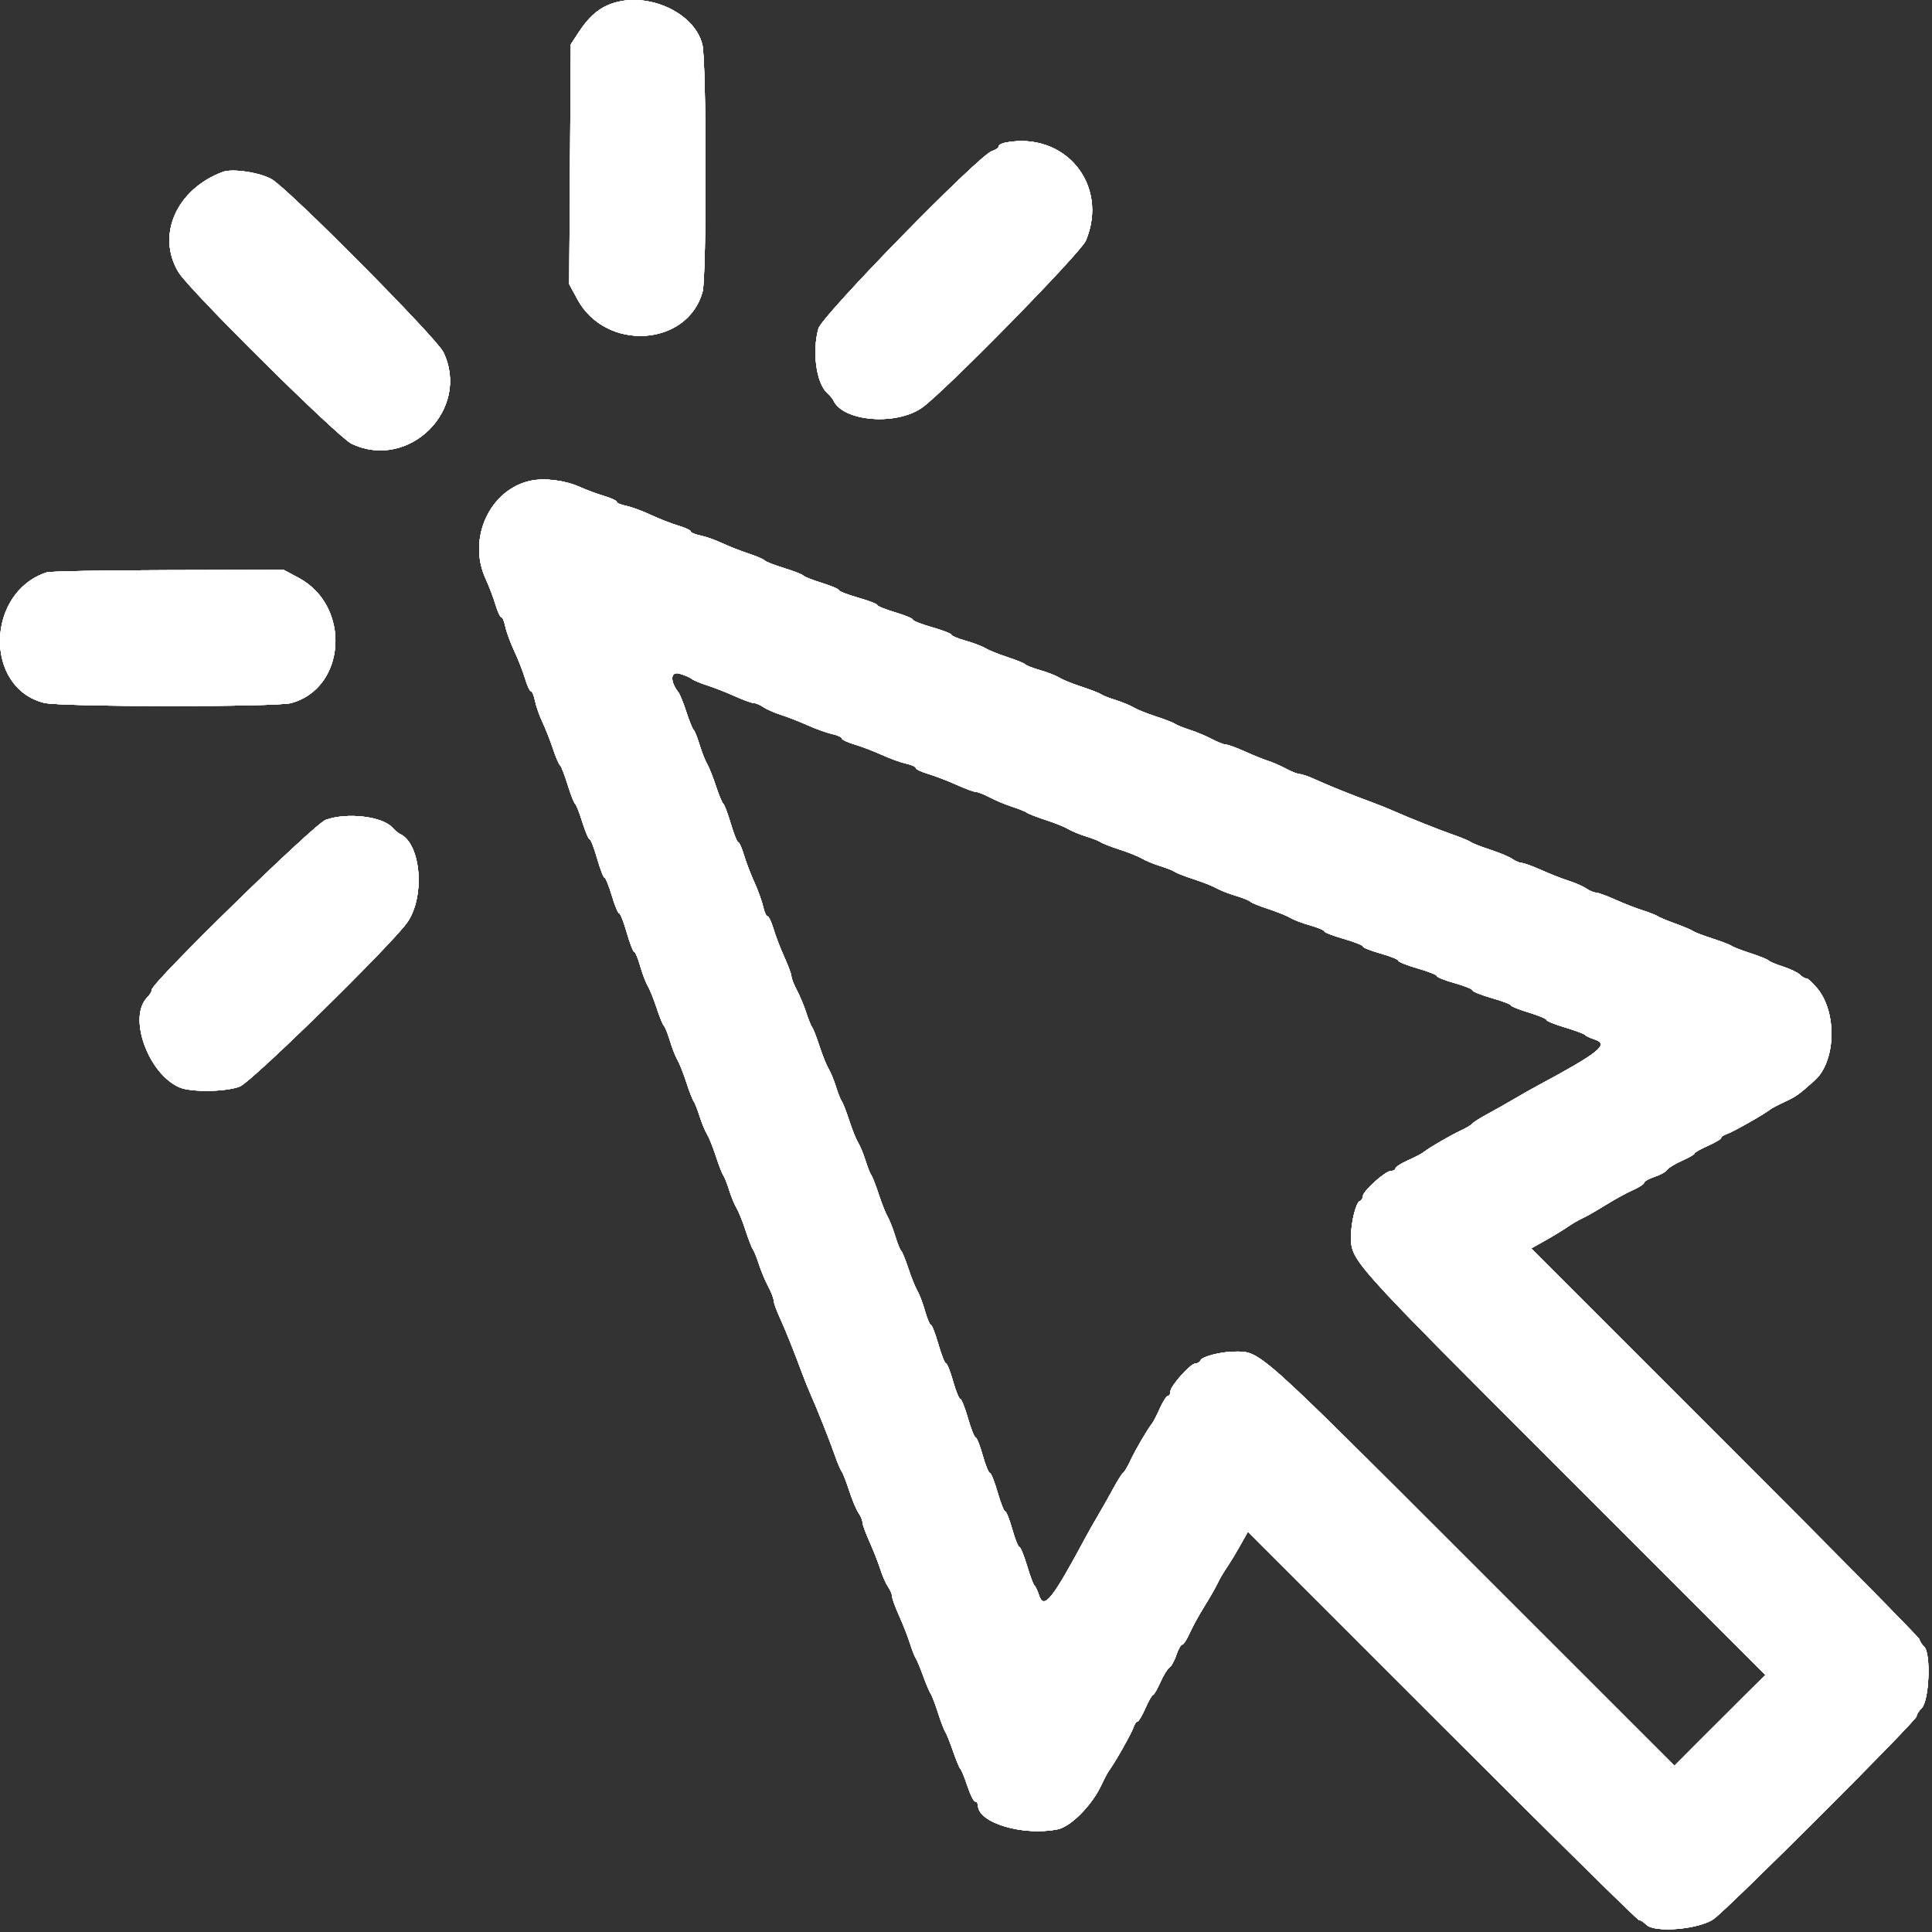 <svg xmlns="http://www.w3.org/2000/svg" xmlns:xlink="http://www.w3.org/1999/xlink" version="1.1" width="261" height="261" style=""><rect width="100%" height="100%" fill="#333333" stroke="none"/><rect id="backgroundrect" width="100%" height="100%" x="0" y="0" fill="none" stroke="none"/><g class="currentLayer" style=""><title>Layer 1</title><g id="svgg" class=""><path id="path0" d="M82.052,0.72 C80.594,1.368 79.405,2.488 78.164,4.382 L77.116,5.982 L77.007,22.182 L76.898,38.382 L78.007,40.434 C81.827,47.501 92.849,46.847 94.909,39.432 C95.47,37.412 95.446,8.254 94.882,6.012 C93.728,1.43 86.844,-1.41 82.052,0.72 M135.816,19.264 C135.321,19.36 134.916,19.593 134.916,19.783 C134.916,19.973 134.511,20.252 134.016,20.404 C132.248,20.946 111.052,42.626 110.561,44.395 C109.705,47.48 110.266,51.69 111.717,53.06 C112.111,53.432 112.498,53.882 112.575,54.06 C113.828,56.927 121.012,57.547 124.534,55.091 C127.515,53.011 145.999,34.166 146.696,32.495 C149.837,24.962 143.875,17.712 135.816,19.264 M30.116,23.219 C23.839,25.55 21.086,31.779 24.12,36.782 C25.588,39.203 45.634,59.062 47.506,59.95 C55.251,63.626 63.602,55.296 59.901,47.587 C58.973,45.655 39.066,25.594 36.716,24.223 C35.145,23.306 31.411,22.739 30.116,23.219 M71.716,64.937 C66.182,66.094 63.107,72.759 65.605,78.182 C66.061,79.172 66.661,80.747 66.938,81.682 C67.216,82.617 67.572,83.382 67.729,83.382 C67.887,83.382 68.13,83.953 68.27,84.652 C68.41,85.35 68.954,86.835 69.479,87.952 C70.004,89.068 70.661,90.747 70.938,91.682 C71.216,92.617 71.572,93.382 71.729,93.382 C71.887,93.382 72.132,93.963 72.274,94.672 C72.416,95.382 72.874,96.687 73.292,97.572 C73.71,98.458 74.348,100.079 74.711,101.175 C75.073,102.271 75.497,103.261 75.654,103.375 C75.81,103.489 76.27,104.662 76.676,105.982 C77.081,107.302 77.538,108.472 77.69,108.582 C77.842,108.692 78.286,109.817 78.678,111.082 C79.07,112.347 79.511,113.382 79.658,113.382 C79.805,113.382 80.261,114.552 80.671,115.982 C81.08,117.412 81.533,118.582 81.677,118.582 C81.821,118.582 82.259,119.662 82.651,120.982 C83.043,122.302 83.49,123.382 83.645,123.382 C83.799,123.382 84.261,124.552 84.671,125.982 C85.08,127.412 85.534,128.582 85.678,128.582 C85.823,128.582 86.183,129.437 86.479,130.482 C86.775,131.527 87.236,132.742 87.505,133.182 C87.773,133.622 88.317,134.972 88.714,136.182 C89.11,137.392 89.55,138.472 89.692,138.582 C89.834,138.692 90.195,139.592 90.496,140.582 C90.796,141.572 91.256,142.742 91.518,143.182 C91.779,143.622 92.315,144.972 92.708,146.182 C93.1,147.392 93.555,148.562 93.717,148.782 C93.879,149.002 94.235,149.902 94.508,150.782 C94.782,151.662 95.227,152.742 95.499,153.182 C95.771,153.622 96.315,154.972 96.708,156.182 C97.1,157.392 97.555,158.562 97.717,158.782 C97.879,159.002 98.235,159.902 98.508,160.782 C98.782,161.662 99.227,162.742 99.499,163.182 C99.771,163.622 100.315,164.972 100.708,166.182 C101.1,167.392 101.555,168.562 101.717,168.782 C101.879,169.002 102.242,169.902 102.523,170.782 C102.804,171.662 103.367,173.009 103.775,173.776 C104.182,174.543 104.516,175.4 104.516,175.68 C104.516,175.961 104.867,176.954 105.296,177.886 C106.078,179.588 107.287,182.596 108.388,185.582 C108.712,186.462 109.22,187.722 109.517,188.382 C110.36,190.257 112.086,194.599 112.776,196.582 C113.121,197.572 113.54,198.562 113.707,198.782 C113.874,199.002 114.33,200.172 114.721,201.382 C115.112,202.592 115.675,203.937 115.974,204.371 C116.272,204.805 116.516,205.385 116.516,205.659 C116.516,205.934 116.944,207.109 117.466,208.27 C117.989,209.432 118.645,211.102 118.923,211.982 C119.202,212.862 119.674,213.937 119.973,214.371 C120.272,214.805 120.516,215.385 120.516,215.659 C120.516,215.934 120.944,217.109 121.466,218.27 C121.989,219.432 122.642,221.102 122.918,221.982 C123.194,222.862 123.546,223.762 123.699,223.982 C123.853,224.202 124.305,225.282 124.703,226.382 C125.102,227.482 125.559,228.562 125.719,228.782 C125.879,229.002 126.328,230.172 126.716,231.382 C127.104,232.592 127.551,233.762 127.71,233.982 C127.868,234.202 128.338,235.372 128.753,236.582 C129.169,237.792 129.619,238.872 129.754,238.982 C129.888,239.092 130.309,240.127 130.689,241.282 C131.069,242.437 131.546,243.382 131.748,243.382 C131.95,243.382 132.116,243.62 132.116,243.91 C132.116,246.246 138.194,248.066 142.871,247.131 C144.665,246.772 147.539,243.856 148.813,241.102 C149.2,240.266 149.657,239.402 149.829,239.182 C150.503,238.323 152.881,234.124 153.118,233.374 C153.257,232.938 153.497,232.582 153.653,232.582 C153.809,232.582 154.292,231.774 154.726,230.786 C155.161,229.798 155.624,228.988 155.755,228.986 C155.887,228.984 156.332,228.217 156.744,227.282 C157.156,226.347 157.71,225.446 157.975,225.279 C158.239,225.112 158.663,224.347 158.917,223.579 C159.171,222.811 159.525,222.182 159.704,222.182 C159.883,222.182 160.326,221.507 160.69,220.682 C161.053,219.857 161.966,218.192 162.719,216.982 C163.472,215.772 164.27,214.374 164.494,213.876 C164.718,213.378 165.241,212.478 165.657,211.876 C166.073,211.274 166.901,209.915 167.497,208.855 L168.581,206.929 L194.809,233.155 C209.235,247.58 221.203,259.382 221.406,259.382 C221.608,259.382 222.06,259.669 222.41,260.019 C223.537,261.145 229.505,260.644 231.49,259.257 C233.436,257.897 258.916,232.446 258.916,231.862 C258.916,231.629 259.231,231.124 259.616,230.74 C260.62,229.736 260.879,223.402 259.953,222.476 C259.603,222.126 259.316,221.674 259.316,221.472 C259.316,221.269 247.514,209.301 233.089,194.875 L206.863,168.647 L208.789,167.563 C209.849,166.967 211.208,166.139 211.81,165.723 C212.412,165.307 213.312,164.784 213.81,164.56 C214.308,164.336 215.706,163.538 216.916,162.785 C218.126,162.032 219.791,161.119 220.616,160.756 C221.441,160.392 222.116,159.949 222.116,159.77 C222.116,159.591 222.745,159.237 223.513,158.983 C224.281,158.729 225.046,158.305 225.213,158.041 C225.38,157.776 226.281,157.222 227.216,156.81 C228.151,156.398 228.918,155.953 228.92,155.821 C228.922,155.69 229.732,155.227 230.72,154.792 C231.708,154.358 232.516,153.875 232.516,153.719 C232.516,153.563 232.872,153.323 233.308,153.184 C234.058,152.947 238.257,150.569 239.116,149.895 C239.336,149.723 240.2,149.266 241.036,148.879 C242.64,148.137 242.949,147.918 245.152,145.954 C247.985,143.429 248.207,136.9 245.572,133.61 C244.942,132.825 244.255,132.182 244.043,132.182 C243.832,132.182 243.426,131.949 243.14,131.663 C242.855,131.378 241.833,130.891 240.869,130.58 C239.905,130.27 239.026,129.9 238.916,129.758 C238.806,129.616 237.726,129.18 236.516,128.788 C235.306,128.397 234.136,127.944 233.916,127.782 C233.696,127.62 232.526,127.17 231.316,126.782 C230.106,126.394 228.936,125.945 228.716,125.785 C228.496,125.625 227.416,125.168 226.316,124.769 C225.216,124.371 224.136,123.919 223.916,123.765 C223.696,123.612 222.796,123.26 221.916,122.984 C221.036,122.708 219.366,122.055 218.204,121.532 C217.043,121.01 215.868,120.582 215.593,120.582 C215.319,120.582 214.739,120.338 214.305,120.039 C213.871,119.74 212.796,119.268 211.916,118.989 C211.036,118.711 209.366,118.055 208.204,117.532 C207.043,117.01 205.868,116.582 205.593,116.582 C205.319,116.582 204.739,116.338 204.305,116.04 C203.871,115.741 202.526,115.178 201.316,114.787 C200.106,114.396 198.936,113.94 198.716,113.773 C198.496,113.606 197.506,113.187 196.516,112.842 C194.533,112.152 190.191,110.426 188.316,109.583 C187.656,109.286 186.396,108.778 185.516,108.454 C182.53,107.353 179.522,106.144 177.82,105.362 C176.888,104.933 175.895,104.582 175.614,104.582 C175.334,104.582 174.477,104.247 173.71,103.838 C172.943,103.429 171.866,102.958 171.316,102.791 C170.766,102.624 169.366,102.059 168.204,101.535 C167.043,101.011 165.87,100.582 165.598,100.582 C165.326,100.582 164.477,100.248 163.71,99.841 C162.943,99.433 161.596,98.87 160.716,98.589 C159.836,98.308 158.936,97.945 158.716,97.783 C158.496,97.621 157.326,97.166 156.116,96.774 C154.906,96.381 153.556,95.837 153.116,95.565 C152.676,95.293 151.596,94.848 150.716,94.574 C149.836,94.301 148.936,93.945 148.716,93.783 C148.496,93.621 147.326,93.166 146.116,92.774 C144.906,92.381 143.556,91.832 143.116,91.555 C142.676,91.278 141.506,90.819 140.516,90.536 C139.526,90.253 138.626,89.904 138.516,89.76 C138.406,89.617 137.326,89.176 136.116,88.78 C134.906,88.383 133.556,87.839 133.116,87.571 C132.676,87.302 131.461,86.841 130.416,86.545 C129.371,86.249 128.516,85.889 128.516,85.744 C128.516,85.6 127.346,85.146 125.916,84.737 C124.486,84.327 123.316,83.865 123.316,83.711 C123.316,83.556 122.236,83.109 120.916,82.717 C119.596,82.325 118.516,81.887 118.516,81.743 C118.516,81.599 117.346,81.146 115.916,80.737 C114.486,80.327 113.316,79.871 113.316,79.724 C113.316,79.577 112.281,79.136 111.016,78.744 C109.751,78.352 108.626,77.908 108.516,77.756 C108.406,77.604 107.236,77.147 105.916,76.742 C104.596,76.336 103.423,75.876 103.309,75.72 C103.195,75.563 102.205,75.139 101.109,74.777 C100.013,74.414 98.392,73.776 97.506,73.358 C96.621,72.94 95.316,72.482 94.606,72.34 C93.897,72.198 93.316,71.953 93.316,71.795 C93.316,71.638 92.551,71.282 91.616,71.004 C90.681,70.727 89.002,70.07 87.886,69.545 C86.769,69.02 85.284,68.476 84.586,68.336 C83.887,68.196 83.316,67.953 83.316,67.795 C83.316,67.638 82.551,67.282 81.616,67.004 C80.681,66.727 79.196,66.175 78.316,65.779 C76.362,64.898 73.593,64.545 71.716,64.937 M6.316,77.323 C-1.906,80.01 -2.176,92.903 5.946,94.948 C8.188,95.512 37.346,95.536 39.366,94.975 C46.78,92.915 47.435,81.87 40.368,78.082 L38.316,76.982 L22.716,77.022 C14.136,77.044 6.756,77.179 6.316,77.323 M93.455,91.713 C93.708,91.914 94.636,92.304 95.516,92.58 C96.396,92.856 98.066,93.509 99.228,94.032 C100.389,94.554 101.564,94.982 101.839,94.982 C102.113,94.982 102.693,95.226 103.127,95.525 C103.561,95.824 104.636,96.296 105.516,96.575 C106.396,96.853 108.016,97.485 109.116,97.979 C110.216,98.473 111.701,99.005 112.416,99.161 C113.131,99.318 113.716,99.583 113.716,99.75 C113.716,99.918 114.481,100.282 115.416,100.559 C116.351,100.836 118.016,101.471 119.116,101.97 C120.216,102.469 121.701,103.005 122.416,103.161 C123.131,103.318 123.716,103.583 123.716,103.75 C123.716,103.918 124.481,104.282 125.416,104.559 C126.351,104.836 128.066,105.495 129.228,106.022 C130.389,106.55 131.562,106.982 131.834,106.982 C132.106,106.982 132.955,107.316 133.722,107.723 C134.489,108.131 135.836,108.694 136.716,108.975 C137.596,109.256 138.496,109.619 138.716,109.781 C138.936,109.943 140.106,110.398 141.316,110.79 C142.526,111.183 143.876,111.727 144.316,111.999 C144.756,112.271 145.836,112.716 146.716,112.99 C147.596,113.263 148.496,113.619 148.716,113.781 C148.936,113.943 150.106,114.398 151.316,114.79 C152.526,115.183 153.876,115.727 154.316,115.999 C154.756,116.271 155.836,116.716 156.716,116.99 C157.596,117.263 158.496,117.619 158.716,117.781 C158.936,117.943 160.106,118.398 161.316,118.79 C162.526,119.183 163.876,119.719 164.316,119.98 C164.756,120.242 165.926,120.702 166.916,121.002 C167.906,121.303 168.806,121.664 168.916,121.806 C169.026,121.948 170.106,122.388 171.316,122.784 C172.526,123.181 173.876,123.725 174.316,123.993 C174.756,124.262 175.971,124.723 177.016,125.019 C178.061,125.315 178.916,125.675 178.916,125.82 C178.916,125.964 180.086,126.418 181.516,126.827 C182.946,127.237 184.116,127.7 184.116,127.856 C184.116,128.013 185.196,128.444 186.516,128.814 C187.836,129.184 188.916,129.621 188.916,129.785 C188.916,129.949 190.086,130.418 191.516,130.827 C192.946,131.237 194.116,131.7 194.116,131.856 C194.116,132.013 195.196,132.444 196.516,132.814 C197.836,133.184 198.916,133.621 198.916,133.785 C198.916,133.949 200.086,134.418 201.516,134.827 C202.946,135.237 204.116,135.681 204.116,135.814 C204.116,135.947 205.196,136.382 206.516,136.782 C207.836,137.182 208.916,137.632 208.916,137.782 C208.916,137.932 210.041,138.39 211.416,138.799 C212.791,139.209 214.006,139.66 214.116,139.803 C214.226,139.945 214.811,140.224 215.416,140.422 C217.452,141.088 216.114,142.166 207.516,146.781 C206.856,147.135 205.491,147.91 204.483,148.504 C203.474,149.097 201.854,150.011 200.883,150.536 C199.911,151.06 199.026,151.625 198.916,151.791 C198.806,151.956 198.086,152.386 197.316,152.745 C195.833,153.437 192.986,155.095 192.316,155.657 C192.096,155.841 191.151,156.332 190.216,156.748 C189.281,157.163 188.516,157.656 188.516,157.843 C188.516,158.029 188.247,158.182 187.917,158.182 C187.152,158.182 184.116,160.908 184.116,161.595 C184.116,161.881 183.926,162.179 183.695,162.256 C183.21,162.417 182.539,165.02 182.528,166.782 C182.506,170.369 181.774,169.546 210.948,198.73 L238.488,226.278 L235.602,229.145 C234.015,230.722 231.25,233.482 229.459,235.278 L226.202,238.544 L198.659,211.009 C169.481,181.84 170.303,182.572 166.716,182.594 C164.954,182.605 162.351,183.276 162.19,183.761 C162.113,183.992 161.815,184.182 161.529,184.182 C160.842,184.182 158.116,187.218 158.116,187.983 C158.116,188.313 157.963,188.582 157.777,188.582 C157.59,188.582 157.097,189.347 156.682,190.282 C156.266,191.217 155.775,192.162 155.591,192.382 C155.029,193.052 153.371,195.899 152.679,197.382 C152.32,198.152 151.89,198.872 151.725,198.982 C151.559,199.092 150.994,199.977 150.47,200.949 C149.945,201.92 149.031,203.54 148.438,204.549 C147.844,205.557 147.069,206.922 146.715,207.582 C142.1,216.18 141.022,217.518 140.356,215.482 C140.158,214.877 139.879,214.292 139.737,214.182 C139.594,214.072 139.143,212.857 138.733,211.482 C138.324,210.107 137.862,208.982 137.705,208.982 C137.549,208.982 137.118,207.902 136.748,206.582 C136.378,205.262 135.947,204.182 135.79,204.182 C135.634,204.182 135.171,203.012 134.761,201.582 C134.352,200.152 133.883,198.982 133.719,198.982 C133.555,198.982 133.118,197.902 132.748,196.582 C132.378,195.262 131.947,194.182 131.79,194.182 C131.634,194.182 131.171,193.012 130.761,191.582 C130.352,190.152 129.883,188.982 129.719,188.982 C129.555,188.982 129.118,187.902 128.748,186.582 C128.378,185.262 127.947,184.182 127.79,184.182 C127.634,184.182 127.171,183.012 126.761,181.582 C126.352,180.152 125.898,178.982 125.754,178.982 C125.609,178.982 125.249,178.127 124.953,177.082 C124.657,176.037 124.196,174.822 123.927,174.382 C123.659,173.942 123.115,172.592 122.718,171.382 C122.322,170.172 121.882,169.092 121.74,168.982 C121.598,168.872 121.237,167.972 120.936,166.982 C120.636,165.992 120.176,164.822 119.914,164.382 C119.653,163.942 119.117,162.592 118.724,161.382 C118.332,160.172 117.877,159.002 117.715,158.782 C117.553,158.562 117.197,157.662 116.924,156.782 C116.65,155.902 116.205,154.822 115.933,154.382 C115.661,153.942 115.117,152.592 114.724,151.382 C114.332,150.172 113.877,149.002 113.715,148.782 C113.553,148.562 113.197,147.662 112.924,146.782 C112.65,145.902 112.205,144.822 111.933,144.382 C111.661,143.942 111.117,142.592 110.724,141.382 C110.332,140.172 109.877,139.002 109.715,138.782 C109.553,138.562 109.19,137.662 108.909,136.782 C108.628,135.902 108.065,134.555 107.657,133.788 C107.25,133.021 106.916,132.172 106.916,131.9 C106.916,131.628 106.484,130.455 105.956,129.294 C105.429,128.132 104.77,126.417 104.493,125.482 C104.216,124.547 103.852,123.782 103.684,123.782 C103.517,123.782 103.252,123.197 103.095,122.482 C102.939,121.767 102.403,120.282 101.904,119.182 C101.405,118.082 100.77,116.417 100.493,115.482 C100.216,114.547 99.872,113.782 99.728,113.782 C99.585,113.782 99.134,112.657 98.727,111.282 C98.319,109.907 97.862,108.692 97.71,108.582 C97.558,108.472 97.11,107.392 96.714,106.182 C96.317,104.972 95.779,103.622 95.518,103.182 C95.256,102.742 94.796,101.572 94.496,100.582 C94.195,99.592 93.834,98.692 93.692,98.582 C93.55,98.472 93.114,97.392 92.722,96.182 C92.331,94.972 91.846,93.774 91.646,93.521 C90.479,92.041 90.56,90.651 91.794,91.004 C92.454,91.194 93.201,91.512 93.455,91.713 M44.004,110.757 C42.46,111.307 20.516,132.734 20.516,133.69 C20.516,133.929 20.233,134.408 19.887,134.754 C17.262,137.379 20.006,145.043 24.235,146.893 C25.817,147.585 30.64,147.508 32.429,146.762 C34.1,146.065 52.945,127.581 55.025,124.6 C57.481,121.078 56.861,113.894 53.994,112.641 C53.816,112.564 53.366,112.177 52.994,111.783 C51.563,110.267 46.875,109.732 44.004,110.757 " stroke="none" fill="#ffffff" fill-rule="evenodd"/><path id="path1" d="M82.052,0.72 C80.594,1.368 79.405,2.488 78.164,4.382 L77.116,5.982 L77.007,22.182 L76.898,38.382 L78.007,40.434 C81.827,47.501 92.849,46.847 94.909,39.432 C95.47,37.412 95.446,8.254 94.882,6.012 C93.728,1.43 86.844,-1.41 82.052,0.72 M135.816,19.264 C135.321,19.36 134.916,19.593 134.916,19.783 C134.916,19.973 134.511,20.252 134.016,20.404 C132.248,20.946 111.052,42.626 110.561,44.395 C109.705,47.48 110.266,51.69 111.717,53.06 C112.111,53.432 112.498,53.882 112.575,54.06 C113.828,56.927 121.012,57.547 124.534,55.091 C127.515,53.011 145.999,34.166 146.696,32.495 C149.837,24.962 143.875,17.712 135.816,19.264 M30.116,23.219 C23.839,25.55 21.086,31.779 24.12,36.782 C25.588,39.203 45.634,59.062 47.506,59.95 C55.251,63.626 63.602,55.296 59.901,47.587 C58.973,45.655 39.066,25.594 36.716,24.223 C35.145,23.306 31.411,22.739 30.116,23.219 M71.716,64.937 C66.182,66.094 63.107,72.759 65.605,78.182 C66.061,79.172 66.661,80.747 66.938,81.682 C67.216,82.617 67.572,83.382 67.729,83.382 C67.887,83.382 68.13,83.953 68.27,84.652 C68.41,85.35 68.954,86.835 69.479,87.952 C70.004,89.068 70.661,90.747 70.938,91.682 C71.216,92.617 71.572,93.382 71.729,93.382 C71.887,93.382 72.132,93.963 72.274,94.672 C72.416,95.382 72.874,96.687 73.292,97.572 C73.71,98.458 74.348,100.079 74.711,101.175 C75.073,102.271 75.497,103.261 75.654,103.375 C75.81,103.489 76.27,104.662 76.676,105.982 C77.081,107.302 77.538,108.472 77.69,108.582 C77.842,108.692 78.286,109.817 78.678,111.082 C79.07,112.347 79.511,113.382 79.658,113.382 C79.805,113.382 80.261,114.552 80.671,115.982 C81.08,117.412 81.533,118.582 81.677,118.582 C81.821,118.582 82.259,119.662 82.651,120.982 C83.043,122.302 83.49,123.382 83.645,123.382 C83.799,123.382 84.261,124.552 84.671,125.982 C85.08,127.412 85.534,128.582 85.678,128.582 C85.823,128.582 86.183,129.437 86.479,130.482 C86.775,131.527 87.236,132.742 87.505,133.182 C87.773,133.622 88.317,134.972 88.714,136.182 C89.11,137.392 89.55,138.472 89.692,138.582 C89.834,138.692 90.195,139.592 90.496,140.582 C90.796,141.572 91.256,142.742 91.518,143.182 C91.779,143.622 92.315,144.972 92.708,146.182 C93.1,147.392 93.555,148.562 93.717,148.782 C93.879,149.002 94.235,149.902 94.508,150.782 C94.782,151.662 95.227,152.742 95.499,153.182 C95.771,153.622 96.315,154.972 96.708,156.182 C97.1,157.392 97.555,158.562 97.717,158.782 C97.879,159.002 98.235,159.902 98.508,160.782 C98.782,161.662 99.227,162.742 99.499,163.182 C99.771,163.622 100.315,164.972 100.708,166.182 C101.1,167.392 101.555,168.562 101.717,168.782 C101.879,169.002 102.242,169.902 102.523,170.782 C102.804,171.662 103.367,173.009 103.775,173.776 C104.182,174.543 104.516,175.4 104.516,175.68 C104.516,175.961 104.867,176.954 105.296,177.886 C106.078,179.588 107.287,182.596 108.388,185.582 C108.712,186.462 109.22,187.722 109.517,188.382 C110.36,190.257 112.086,194.599 112.776,196.582 C113.121,197.572 113.54,198.562 113.707,198.782 C113.874,199.002 114.33,200.172 114.721,201.382 C115.112,202.592 115.675,203.937 115.974,204.371 C116.272,204.805 116.516,205.385 116.516,205.659 C116.516,205.934 116.944,207.109 117.466,208.27 C117.989,209.432 118.645,211.102 118.923,211.982 C119.202,212.862 119.674,213.937 119.973,214.371 C120.272,214.805 120.516,215.385 120.516,215.659 C120.516,215.934 120.944,217.109 121.466,218.27 C121.989,219.432 122.642,221.102 122.918,221.982 C123.194,222.862 123.546,223.762 123.699,223.982 C123.853,224.202 124.305,225.282 124.703,226.382 C125.102,227.482 125.559,228.562 125.719,228.782 C125.879,229.002 126.328,230.172 126.716,231.382 C127.104,232.592 127.551,233.762 127.71,233.982 C127.868,234.202 128.338,235.372 128.753,236.582 C129.169,237.792 129.619,238.872 129.754,238.982 C129.888,239.092 130.309,240.127 130.689,241.282 C131.069,242.437 131.546,243.382 131.748,243.382 C131.95,243.382 132.116,243.62 132.116,243.91 C132.116,246.246 138.194,248.066 142.871,247.131 C144.665,246.772 147.539,243.856 148.813,241.102 C149.2,240.266 149.657,239.402 149.829,239.182 C150.503,238.323 152.881,234.124 153.118,233.374 C153.257,232.938 153.497,232.582 153.653,232.582 C153.809,232.582 154.292,231.774 154.726,230.786 C155.161,229.798 155.624,228.988 155.755,228.986 C155.887,228.984 156.332,228.217 156.744,227.282 C157.156,226.347 157.71,225.446 157.975,225.279 C158.239,225.112 158.663,224.347 158.917,223.579 C159.171,222.811 159.525,222.182 159.704,222.182 C159.883,222.182 160.326,221.507 160.69,220.682 C161.053,219.857 161.966,218.192 162.719,216.982 C163.472,215.772 164.27,214.374 164.494,213.876 C164.718,213.378 165.241,212.478 165.657,211.876 C166.073,211.274 166.901,209.915 167.497,208.855 L168.581,206.929 L194.809,233.155 C209.235,247.58 221.203,259.382 221.406,259.382 C221.608,259.382 222.06,259.669 222.41,260.019 C223.537,261.145 229.505,260.644 231.49,259.257 C233.436,257.897 258.916,232.446 258.916,231.862 C258.916,231.629 259.231,231.124 259.616,230.74 C260.62,229.736 260.879,223.402 259.953,222.476 C259.603,222.126 259.316,221.674 259.316,221.472 C259.316,221.269 247.514,209.301 233.089,194.875 L206.863,168.647 L208.789,167.563 C209.849,166.967 211.208,166.139 211.81,165.723 C212.412,165.307 213.312,164.784 213.81,164.56 C214.308,164.336 215.706,163.538 216.916,162.785 C218.126,162.032 219.791,161.119 220.616,160.756 C221.441,160.392 222.116,159.949 222.116,159.77 C222.116,159.591 222.745,159.237 223.513,158.983 C224.281,158.729 225.046,158.305 225.213,158.041 C225.38,157.776 226.281,157.222 227.216,156.81 C228.151,156.398 228.918,155.953 228.92,155.821 C228.922,155.69 229.732,155.227 230.72,154.792 C231.708,154.358 232.516,153.875 232.516,153.719 C232.516,153.563 232.872,153.323 233.308,153.184 C234.058,152.947 238.257,150.569 239.116,149.895 C239.336,149.723 240.2,149.266 241.036,148.879 C242.64,148.137 242.949,147.918 245.152,145.954 C247.985,143.429 248.207,136.9 245.572,133.61 C244.942,132.825 244.255,132.182 244.043,132.182 C243.832,132.182 243.426,131.949 243.14,131.663 C242.855,131.378 241.833,130.891 240.869,130.58 C239.905,130.27 239.026,129.9 238.916,129.758 C238.806,129.616 237.726,129.18 236.516,128.788 C235.306,128.397 234.136,127.944 233.916,127.782 C233.696,127.62 232.526,127.17 231.316,126.782 C230.106,126.394 228.936,125.945 228.716,125.785 C228.496,125.625 227.416,125.168 226.316,124.769 C225.216,124.371 224.136,123.919 223.916,123.765 C223.696,123.612 222.796,123.26 221.916,122.984 C221.036,122.708 219.366,122.055 218.204,121.532 C217.043,121.01 215.868,120.582 215.593,120.582 C215.319,120.582 214.739,120.338 214.305,120.039 C213.871,119.74 212.796,119.268 211.916,118.989 C211.036,118.711 209.366,118.055 208.204,117.532 C207.043,117.01 205.868,116.582 205.593,116.582 C205.319,116.582 204.739,116.338 204.305,116.04 C203.871,115.741 202.526,115.178 201.316,114.787 C200.106,114.396 198.936,113.94 198.716,113.773 C198.496,113.606 197.506,113.187 196.516,112.842 C194.533,112.152 190.191,110.426 188.316,109.583 C187.656,109.286 186.396,108.778 185.516,108.454 C182.53,107.353 179.522,106.144 177.82,105.362 C176.888,104.933 175.895,104.582 175.614,104.582 C175.334,104.582 174.477,104.247 173.71,103.838 C172.943,103.429 171.866,102.958 171.316,102.791 C170.766,102.624 169.366,102.059 168.204,101.535 C167.043,101.011 165.87,100.582 165.598,100.582 C165.326,100.582 164.477,100.248 163.71,99.841 C162.943,99.433 161.596,98.87 160.716,98.589 C159.836,98.308 158.936,97.945 158.716,97.783 C158.496,97.621 157.326,97.166 156.116,96.774 C154.906,96.381 153.556,95.837 153.116,95.565 C152.676,95.293 151.596,94.848 150.716,94.574 C149.836,94.301 148.936,93.945 148.716,93.783 C148.496,93.621 147.326,93.166 146.116,92.774 C144.906,92.381 143.556,91.832 143.116,91.555 C142.676,91.278 141.506,90.819 140.516,90.536 C139.526,90.253 138.626,89.904 138.516,89.76 C138.406,89.617 137.326,89.176 136.116,88.78 C134.906,88.383 133.556,87.839 133.116,87.571 C132.676,87.302 131.461,86.841 130.416,86.545 C129.371,86.249 128.516,85.889 128.516,85.744 C128.516,85.6 127.346,85.146 125.916,84.737 C124.486,84.327 123.316,83.865 123.316,83.711 C123.316,83.556 122.236,83.109 120.916,82.717 C119.596,82.325 118.516,81.887 118.516,81.743 C118.516,81.599 117.346,81.146 115.916,80.737 C114.486,80.327 113.316,79.871 113.316,79.724 C113.316,79.577 112.281,79.136 111.016,78.744 C109.751,78.352 108.626,77.908 108.516,77.756 C108.406,77.604 107.236,77.147 105.916,76.742 C104.596,76.336 103.423,75.876 103.309,75.72 C103.195,75.563 102.205,75.139 101.109,74.777 C100.013,74.414 98.392,73.776 97.506,73.358 C96.621,72.94 95.316,72.482 94.606,72.34 C93.897,72.198 93.316,71.953 93.316,71.795 C93.316,71.638 92.551,71.282 91.616,71.004 C90.681,70.727 89.002,70.07 87.886,69.545 C86.769,69.02 85.284,68.476 84.586,68.336 C83.887,68.196 83.316,67.953 83.316,67.795 C83.316,67.638 82.551,67.282 81.616,67.004 C80.681,66.727 79.196,66.175 78.316,65.779 C76.362,64.898 73.593,64.545 71.716,64.937 M6.316,77.323 C-1.906,80.01 -2.176,92.903 5.946,94.948 C8.188,95.512 37.346,95.536 39.366,94.975 C46.78,92.915 47.435,81.87 40.368,78.082 L38.316,76.982 L22.716,77.022 C14.136,77.044 6.756,77.179 6.316,77.323 M93.455,91.713 C93.708,91.914 94.636,92.304 95.516,92.58 C96.396,92.856 98.066,93.509 99.228,94.032 C100.389,94.554 101.564,94.982 101.839,94.982 C102.113,94.982 102.693,95.226 103.127,95.525 C103.561,95.824 104.636,96.296 105.516,96.575 C106.396,96.853 108.016,97.485 109.116,97.979 C110.216,98.473 111.701,99.005 112.416,99.161 C113.131,99.318 113.716,99.583 113.716,99.75 C113.716,99.918 114.481,100.282 115.416,100.559 C116.351,100.836 118.016,101.471 119.116,101.97 C120.216,102.469 121.701,103.005 122.416,103.161 C123.131,103.318 123.716,103.583 123.716,103.75 C123.716,103.918 124.481,104.282 125.416,104.559 C126.351,104.836 128.066,105.495 129.228,106.022 C130.389,106.55 131.562,106.982 131.834,106.982 C132.106,106.982 132.955,107.316 133.722,107.723 C134.489,108.131 135.836,108.694 136.716,108.975 C137.596,109.256 138.496,109.619 138.716,109.781 C138.936,109.943 140.106,110.398 141.316,110.79 C142.526,111.183 143.876,111.727 144.316,111.999 C144.756,112.271 145.836,112.716 146.716,112.99 C147.596,113.263 148.496,113.619 148.716,113.781 C148.936,113.943 150.106,114.398 151.316,114.79 C152.526,115.183 153.876,115.727 154.316,115.999 C154.756,116.271 155.836,116.716 156.716,116.99 C157.596,117.263 158.496,117.619 158.716,117.781 C158.936,117.943 160.106,118.398 161.316,118.79 C162.526,119.183 163.876,119.719 164.316,119.98 C164.756,120.242 165.926,120.702 166.916,121.002 C167.906,121.303 168.806,121.664 168.916,121.806 C169.026,121.948 170.106,122.388 171.316,122.784 C172.526,123.181 173.876,123.725 174.316,123.993 C174.756,124.262 175.971,124.723 177.016,125.019 C178.061,125.315 178.916,125.675 178.916,125.82 C178.916,125.964 180.086,126.418 181.516,126.827 C182.946,127.237 184.116,127.7 184.116,127.856 C184.116,128.013 185.196,128.444 186.516,128.814 C187.836,129.184 188.916,129.621 188.916,129.785 C188.916,129.949 190.086,130.418 191.516,130.827 C192.946,131.237 194.116,131.7 194.116,131.856 C194.116,132.013 195.196,132.444 196.516,132.814 C197.836,133.184 198.916,133.621 198.916,133.785 C198.916,133.949 200.086,134.418 201.516,134.827 C202.946,135.237 204.116,135.681 204.116,135.814 C204.116,135.947 205.196,136.382 206.516,136.782 C207.836,137.182 208.916,137.632 208.916,137.782 C208.916,137.932 210.041,138.39 211.416,138.799 C212.791,139.209 214.006,139.66 214.116,139.803 C214.226,139.945 214.811,140.224 215.416,140.422 C217.452,141.088 216.114,142.166 207.516,146.781 C206.856,147.135 205.491,147.91 204.483,148.504 C203.474,149.097 201.854,150.011 200.883,150.536 C199.911,151.06 199.026,151.625 198.916,151.791 C198.806,151.956 198.086,152.386 197.316,152.745 C195.833,153.437 192.986,155.095 192.316,155.657 C192.096,155.841 191.151,156.332 190.216,156.748 C189.281,157.163 188.516,157.656 188.516,157.843 C188.516,158.029 188.247,158.182 187.917,158.182 C187.152,158.182 184.116,160.908 184.116,161.595 C184.116,161.881 183.926,162.179 183.695,162.256 C183.21,162.417 182.539,165.02 182.528,166.782 C182.506,170.369 181.774,169.546 210.948,198.73 L238.488,226.278 L235.602,229.145 C234.015,230.722 231.25,233.482 229.459,235.278 L226.202,238.544 L198.659,211.009 C169.481,181.84 170.303,182.572 166.716,182.594 C164.954,182.605 162.351,183.276 162.19,183.761 C162.113,183.992 161.815,184.182 161.529,184.182 C160.842,184.182 158.116,187.218 158.116,187.983 C158.116,188.313 157.963,188.582 157.777,188.582 C157.59,188.582 157.097,189.347 156.682,190.282 C156.266,191.217 155.775,192.162 155.591,192.382 C155.029,193.052 153.371,195.899 152.679,197.382 C152.32,198.152 151.89,198.872 151.725,198.982 C151.559,199.092 150.994,199.977 150.47,200.949 C149.945,201.92 149.031,203.54 148.438,204.549 C147.844,205.557 147.069,206.922 146.715,207.582 C142.1,216.18 141.022,217.518 140.356,215.482 C140.158,214.877 139.879,214.292 139.737,214.182 C139.594,214.072 139.143,212.857 138.733,211.482 C138.324,210.107 137.862,208.982 137.705,208.982 C137.549,208.982 137.118,207.902 136.748,206.582 C136.378,205.262 135.947,204.182 135.79,204.182 C135.634,204.182 135.171,203.012 134.761,201.582 C134.352,200.152 133.883,198.982 133.719,198.982 C133.555,198.982 133.118,197.902 132.748,196.582 C132.378,195.262 131.947,194.182 131.79,194.182 C131.634,194.182 131.171,193.012 130.761,191.582 C130.352,190.152 129.883,188.982 129.719,188.982 C129.555,188.982 129.118,187.902 128.748,186.582 C128.378,185.262 127.947,184.182 127.79,184.182 C127.634,184.182 127.171,183.012 126.761,181.582 C126.352,180.152 125.898,178.982 125.754,178.982 C125.609,178.982 125.249,178.127 124.953,177.082 C124.657,176.037 124.196,174.822 123.927,174.382 C123.659,173.942 123.115,172.592 122.718,171.382 C122.322,170.172 121.882,169.092 121.74,168.982 C121.598,168.872 121.237,167.972 120.936,166.982 C120.636,165.992 120.176,164.822 119.914,164.382 C119.653,163.942 119.117,162.592 118.724,161.382 C118.332,160.172 117.877,159.002 117.715,158.782 C117.553,158.562 117.197,157.662 116.924,156.782 C116.65,155.902 116.205,154.822 115.933,154.382 C115.661,153.942 115.117,152.592 114.724,151.382 C114.332,150.172 113.877,149.002 113.715,148.782 C113.553,148.562 113.197,147.662 112.924,146.782 C112.65,145.902 112.205,144.822 111.933,144.382 C111.661,143.942 111.117,142.592 110.724,141.382 C110.332,140.172 109.877,139.002 109.715,138.782 C109.553,138.562 109.19,137.662 108.909,136.782 C108.628,135.902 108.065,134.555 107.657,133.788 C107.25,133.021 106.916,132.172 106.916,131.9 C106.916,131.628 106.484,130.455 105.956,129.294 C105.429,128.132 104.77,126.417 104.493,125.482 C104.216,124.547 103.852,123.782 103.684,123.782 C103.517,123.782 103.252,123.197 103.095,122.482 C102.939,121.767 102.403,120.282 101.904,119.182 C101.405,118.082 100.77,116.417 100.493,115.482 C100.216,114.547 99.872,113.782 99.728,113.782 C99.585,113.782 99.134,112.657 98.727,111.282 C98.319,109.907 97.862,108.692 97.71,108.582 C97.558,108.472 97.11,107.392 96.714,106.182 C96.317,104.972 95.779,103.622 95.518,103.182 C95.256,102.742 94.796,101.572 94.496,100.582 C94.195,99.592 93.834,98.692 93.692,98.582 C93.55,98.472 93.114,97.392 92.722,96.182 C92.331,94.972 91.846,93.774 91.646,93.521 C90.479,92.041 90.56,90.651 91.794,91.004 C92.454,91.194 93.201,91.512 93.455,91.713 M44.004,110.757 C42.46,111.307 20.516,132.734 20.516,133.69 C20.516,133.929 20.233,134.408 19.887,134.754 C17.262,137.379 20.006,145.043 24.235,146.893 C25.817,147.585 30.64,147.508 32.429,146.762 C34.1,146.065 52.945,127.581 55.025,124.6 C57.481,121.078 56.861,113.894 53.994,112.641 C53.816,112.564 53.366,112.177 52.994,111.783 C51.563,110.267 46.875,109.732 44.004,110.757 " stroke="none" fill="#ffffff" fill-rule="evenodd"/><path id="path2" d="M82.052,0.72 C80.594,1.368 79.405,2.488 78.164,4.382 L77.116,5.982 L77.007,22.182 L76.898,38.382 L78.007,40.434 C81.827,47.501 92.849,46.847 94.909,39.432 C95.47,37.412 95.446,8.254 94.882,6.012 C93.728,1.43 86.844,-1.41 82.052,0.72 M135.816,19.264 C135.321,19.36 134.916,19.593 134.916,19.783 C134.916,19.973 134.511,20.252 134.016,20.404 C132.248,20.946 111.052,42.626 110.561,44.395 C109.705,47.48 110.266,51.69 111.717,53.06 C112.111,53.432 112.498,53.882 112.575,54.06 C113.828,56.927 121.012,57.547 124.534,55.091 C127.515,53.011 145.999,34.166 146.696,32.495 C149.837,24.962 143.875,17.712 135.816,19.264 M30.116,23.219 C23.839,25.55 21.086,31.779 24.12,36.782 C25.588,39.203 45.634,59.062 47.506,59.95 C55.251,63.626 63.602,55.296 59.901,47.587 C58.973,45.655 39.066,25.594 36.716,24.223 C35.145,23.306 31.411,22.739 30.116,23.219 M71.716,64.937 C66.182,66.094 63.107,72.759 65.605,78.182 C66.061,79.172 66.661,80.747 66.938,81.682 C67.216,82.617 67.572,83.382 67.729,83.382 C67.887,83.382 68.13,83.953 68.27,84.652 C68.41,85.35 68.954,86.835 69.479,87.952 C70.004,89.068 70.661,90.747 70.938,91.682 C71.216,92.617 71.572,93.382 71.729,93.382 C71.887,93.382 72.132,93.963 72.274,94.672 C72.416,95.382 72.874,96.687 73.292,97.572 C73.71,98.458 74.348,100.079 74.711,101.175 C75.073,102.271 75.497,103.261 75.654,103.375 C75.81,103.489 76.27,104.662 76.676,105.982 C77.081,107.302 77.538,108.472 77.69,108.582 C77.842,108.692 78.286,109.817 78.678,111.082 C79.07,112.347 79.511,113.382 79.658,113.382 C79.805,113.382 80.261,114.552 80.671,115.982 C81.08,117.412 81.533,118.582 81.677,118.582 C81.821,118.582 82.259,119.662 82.651,120.982 C83.043,122.302 83.49,123.382 83.645,123.382 C83.799,123.382 84.261,124.552 84.671,125.982 C85.08,127.412 85.534,128.582 85.678,128.582 C85.823,128.582 86.183,129.437 86.479,130.482 C86.775,131.527 87.236,132.742 87.505,133.182 C87.773,133.622 88.317,134.972 88.714,136.182 C89.11,137.392 89.55,138.472 89.692,138.582 C89.834,138.692 90.195,139.592 90.496,140.582 C90.796,141.572 91.256,142.742 91.518,143.182 C91.779,143.622 92.315,144.972 92.708,146.182 C93.1,147.392 93.555,148.562 93.717,148.782 C93.879,149.002 94.235,149.902 94.508,150.782 C94.782,151.662 95.227,152.742 95.499,153.182 C95.771,153.622 96.315,154.972 96.708,156.182 C97.1,157.392 97.555,158.562 97.717,158.782 C97.879,159.002 98.235,159.902 98.508,160.782 C98.782,161.662 99.227,162.742 99.499,163.182 C99.771,163.622 100.315,164.972 100.708,166.182 C101.1,167.392 101.555,168.562 101.717,168.782 C101.879,169.002 102.242,169.902 102.523,170.782 C102.804,171.662 103.367,173.009 103.775,173.776 C104.182,174.543 104.516,175.4 104.516,175.68 C104.516,175.961 104.867,176.954 105.296,177.886 C106.078,179.588 107.287,182.596 108.388,185.582 C108.712,186.462 109.22,187.722 109.517,188.382 C110.36,190.257 112.086,194.599 112.776,196.582 C113.121,197.572 113.54,198.562 113.707,198.782 C113.874,199.002 114.33,200.172 114.721,201.382 C115.112,202.592 115.675,203.937 115.974,204.371 C116.272,204.805 116.516,205.385 116.516,205.659 C116.516,205.934 116.944,207.109 117.466,208.27 C117.989,209.432 118.645,211.102 118.923,211.982 C119.202,212.862 119.674,213.937 119.973,214.371 C120.272,214.805 120.516,215.385 120.516,215.659 C120.516,215.934 120.944,217.109 121.466,218.27 C121.989,219.432 122.642,221.102 122.918,221.982 C123.194,222.862 123.546,223.762 123.699,223.982 C123.853,224.202 124.305,225.282 124.703,226.382 C125.102,227.482 125.559,228.562 125.719,228.782 C125.879,229.002 126.328,230.172 126.716,231.382 C127.104,232.592 127.551,233.762 127.71,233.982 C127.868,234.202 128.338,235.372 128.753,236.582 C129.169,237.792 129.619,238.872 129.754,238.982 C129.888,239.092 130.309,240.127 130.689,241.282 C131.069,242.437 131.546,243.382 131.748,243.382 C131.95,243.382 132.116,243.62 132.116,243.91 C132.116,246.246 138.194,248.066 142.871,247.131 C144.665,246.772 147.539,243.856 148.813,241.102 C149.2,240.266 149.657,239.402 149.829,239.182 C150.503,238.323 152.881,234.124 153.118,233.374 C153.257,232.938 153.497,232.582 153.653,232.582 C153.809,232.582 154.292,231.774 154.726,230.786 C155.161,229.798 155.624,228.988 155.755,228.986 C155.887,228.984 156.332,228.217 156.744,227.282 C157.156,226.347 157.71,225.446 157.975,225.279 C158.239,225.112 158.663,224.347 158.917,223.579 C159.171,222.811 159.525,222.182 159.704,222.182 C159.883,222.182 160.326,221.507 160.69,220.682 C161.053,219.857 161.966,218.192 162.719,216.982 C163.472,215.772 164.27,214.374 164.494,213.876 C164.718,213.378 165.241,212.478 165.657,211.876 C166.073,211.274 166.901,209.915 167.497,208.855 L168.581,206.929 L194.809,233.155 C209.235,247.58 221.203,259.382 221.406,259.382 C221.608,259.382 222.06,259.669 222.41,260.019 C223.537,261.145 229.505,260.644 231.49,259.257 C233.436,257.897 258.916,232.446 258.916,231.862 C258.916,231.629 259.231,231.124 259.616,230.74 C260.62,229.736 260.879,223.402 259.953,222.476 C259.603,222.126 259.316,221.674 259.316,221.472 C259.316,221.269 247.514,209.301 233.089,194.875 L206.863,168.647 L208.789,167.563 C209.849,166.967 211.208,166.139 211.81,165.723 C212.412,165.307 213.312,164.784 213.81,164.56 C214.308,164.336 215.706,163.538 216.916,162.785 C218.126,162.032 219.791,161.119 220.616,160.756 C221.441,160.392 222.116,159.949 222.116,159.77 C222.116,159.591 222.745,159.237 223.513,158.983 C224.281,158.729 225.046,158.305 225.213,158.041 C225.38,157.776 226.281,157.222 227.216,156.81 C228.151,156.398 228.918,155.953 228.92,155.821 C228.922,155.69 229.732,155.227 230.72,154.792 C231.708,154.358 232.516,153.875 232.516,153.719 C232.516,153.563 232.872,153.323 233.308,153.184 C234.058,152.947 238.257,150.569 239.116,149.895 C239.336,149.723 240.2,149.266 241.036,148.879 C242.64,148.137 242.949,147.918 245.152,145.954 C247.985,143.429 248.207,136.9 245.572,133.61 C244.942,132.825 244.255,132.182 244.043,132.182 C243.832,132.182 243.426,131.949 243.14,131.663 C242.855,131.378 241.833,130.891 240.869,130.58 C239.905,130.27 239.026,129.9 238.916,129.758 C238.806,129.616 237.726,129.18 236.516,128.788 C235.306,128.397 234.136,127.944 233.916,127.782 C233.696,127.62 232.526,127.17 231.316,126.782 C230.106,126.394 228.936,125.945 228.716,125.785 C228.496,125.625 227.416,125.168 226.316,124.769 C225.216,124.371 224.136,123.919 223.916,123.765 C223.696,123.612 222.796,123.26 221.916,122.984 C221.036,122.708 219.366,122.055 218.204,121.532 C217.043,121.01 215.868,120.582 215.593,120.582 C215.319,120.582 214.739,120.338 214.305,120.039 C213.871,119.74 212.796,119.268 211.916,118.989 C211.036,118.711 209.366,118.055 208.204,117.532 C207.043,117.01 205.868,116.582 205.593,116.582 C205.319,116.582 204.739,116.338 204.305,116.04 C203.871,115.741 202.526,115.178 201.316,114.787 C200.106,114.396 198.936,113.94 198.716,113.773 C198.496,113.606 197.506,113.187 196.516,112.842 C194.533,112.152 190.191,110.426 188.316,109.583 C187.656,109.286 186.396,108.778 185.516,108.454 C182.53,107.353 179.522,106.144 177.82,105.362 C176.888,104.933 175.895,104.582 175.614,104.582 C175.334,104.582 174.477,104.247 173.71,103.838 C172.943,103.429 171.866,102.958 171.316,102.791 C170.766,102.624 169.366,102.059 168.204,101.535 C167.043,101.011 165.87,100.582 165.598,100.582 C165.326,100.582 164.477,100.248 163.71,99.841 C162.943,99.433 161.596,98.87 160.716,98.589 C159.836,98.308 158.936,97.945 158.716,97.783 C158.496,97.621 157.326,97.166 156.116,96.774 C154.906,96.381 153.556,95.837 153.116,95.565 C152.676,95.293 151.596,94.848 150.716,94.574 C149.836,94.301 148.936,93.945 148.716,93.783 C148.496,93.621 147.326,93.166 146.116,92.774 C144.906,92.381 143.556,91.832 143.116,91.555 C142.676,91.278 141.506,90.819 140.516,90.536 C139.526,90.253 138.626,89.904 138.516,89.76 C138.406,89.617 137.326,89.176 136.116,88.78 C134.906,88.383 133.556,87.839 133.116,87.571 C132.676,87.302 131.461,86.841 130.416,86.545 C129.371,86.249 128.516,85.889 128.516,85.744 C128.516,85.6 127.346,85.146 125.916,84.737 C124.486,84.327 123.316,83.865 123.316,83.711 C123.316,83.556 122.236,83.109 120.916,82.717 C119.596,82.325 118.516,81.887 118.516,81.743 C118.516,81.599 117.346,81.146 115.916,80.737 C114.486,80.327 113.316,79.871 113.316,79.724 C113.316,79.577 112.281,79.136 111.016,78.744 C109.751,78.352 108.626,77.908 108.516,77.756 C108.406,77.604 107.236,77.147 105.916,76.742 C104.596,76.336 103.423,75.876 103.309,75.72 C103.195,75.563 102.205,75.139 101.109,74.777 C100.013,74.414 98.392,73.776 97.506,73.358 C96.621,72.94 95.316,72.482 94.606,72.34 C93.897,72.198 93.316,71.953 93.316,71.795 C93.316,71.638 92.551,71.282 91.616,71.004 C90.681,70.727 89.002,70.07 87.886,69.545 C86.769,69.02 85.284,68.476 84.586,68.336 C83.887,68.196 83.316,67.953 83.316,67.795 C83.316,67.638 82.551,67.282 81.616,67.004 C80.681,66.727 79.196,66.175 78.316,65.779 C76.362,64.898 73.593,64.545 71.716,64.937 M6.316,77.323 C-1.906,80.01 -2.176,92.903 5.946,94.948 C8.188,95.512 37.346,95.536 39.366,94.975 C46.78,92.915 47.435,81.87 40.368,78.082 L38.316,76.982 L22.716,77.022 C14.136,77.044 6.756,77.179 6.316,77.323 M93.455,91.713 C93.708,91.914 94.636,92.304 95.516,92.58 C96.396,92.856 98.066,93.509 99.228,94.032 C100.389,94.554 101.564,94.982 101.839,94.982 C102.113,94.982 102.693,95.226 103.127,95.525 C103.561,95.824 104.636,96.296 105.516,96.575 C106.396,96.853 108.016,97.485 109.116,97.979 C110.216,98.473 111.701,99.005 112.416,99.161 C113.131,99.318 113.716,99.583 113.716,99.75 C113.716,99.918 114.481,100.282 115.416,100.559 C116.351,100.836 118.016,101.471 119.116,101.97 C120.216,102.469 121.701,103.005 122.416,103.161 C123.131,103.318 123.716,103.583 123.716,103.75 C123.716,103.918 124.481,104.282 125.416,104.559 C126.351,104.836 128.066,105.495 129.228,106.022 C130.389,106.55 131.562,106.982 131.834,106.982 C132.106,106.982 132.955,107.316 133.722,107.723 C134.489,108.131 135.836,108.694 136.716,108.975 C137.596,109.256 138.496,109.619 138.716,109.781 C138.936,109.943 140.106,110.398 141.316,110.79 C142.526,111.183 143.876,111.727 144.316,111.999 C144.756,112.271 145.836,112.716 146.716,112.99 C147.596,113.263 148.496,113.619 148.716,113.781 C148.936,113.943 150.106,114.398 151.316,114.79 C152.526,115.183 153.876,115.727 154.316,115.999 C154.756,116.271 155.836,116.716 156.716,116.99 C157.596,117.263 158.496,117.619 158.716,117.781 C158.936,117.943 160.106,118.398 161.316,118.79 C162.526,119.183 163.876,119.719 164.316,119.98 C164.756,120.242 165.926,120.702 166.916,121.002 C167.906,121.303 168.806,121.664 168.916,121.806 C169.026,121.948 170.106,122.388 171.316,122.784 C172.526,123.181 173.876,123.725 174.316,123.993 C174.756,124.262 175.971,124.723 177.016,125.019 C178.061,125.315 178.916,125.675 178.916,125.82 C178.916,125.964 180.086,126.418 181.516,126.827 C182.946,127.237 184.116,127.7 184.116,127.856 C184.116,128.013 185.196,128.444 186.516,128.814 C187.836,129.184 188.916,129.621 188.916,129.785 C188.916,129.949 190.086,130.418 191.516,130.827 C192.946,131.237 194.116,131.7 194.116,131.856 C194.116,132.013 195.196,132.444 196.516,132.814 C197.836,133.184 198.916,133.621 198.916,133.785 C198.916,133.949 200.086,134.418 201.516,134.827 C202.946,135.237 204.116,135.681 204.116,135.814 C204.116,135.947 205.196,136.382 206.516,136.782 C207.836,137.182 208.916,137.632 208.916,137.782 C208.916,137.932 210.041,138.39 211.416,138.799 C212.791,139.209 214.006,139.66 214.116,139.803 C214.226,139.945 214.811,140.224 215.416,140.422 C217.452,141.088 216.114,142.166 207.516,146.781 C206.856,147.135 205.491,147.91 204.483,148.504 C203.474,149.097 201.854,150.011 200.883,150.536 C199.911,151.06 199.026,151.625 198.916,151.791 C198.806,151.956 198.086,152.386 197.316,152.745 C195.833,153.437 192.986,155.095 192.316,155.657 C192.096,155.841 191.151,156.332 190.216,156.748 C189.281,157.163 188.516,157.656 188.516,157.843 C188.516,158.029 188.247,158.182 187.917,158.182 C187.152,158.182 184.116,160.908 184.116,161.595 C184.116,161.881 183.926,162.179 183.695,162.256 C183.21,162.417 182.539,165.02 182.528,166.782 C182.506,170.369 181.774,169.546 210.948,198.73 L238.488,226.278 L235.602,229.145 C234.015,230.722 231.25,233.482 229.459,235.278 L226.202,238.544 L198.659,211.009 C169.481,181.84 170.303,182.572 166.716,182.594 C164.954,182.605 162.351,183.276 162.19,183.761 C162.113,183.992 161.815,184.182 161.529,184.182 C160.842,184.182 158.116,187.218 158.116,187.983 C158.116,188.313 157.963,188.582 157.777,188.582 C157.59,188.582 157.097,189.347 156.682,190.282 C156.266,191.217 155.775,192.162 155.591,192.382 C155.029,193.052 153.371,195.899 152.679,197.382 C152.32,198.152 151.89,198.872 151.725,198.982 C151.559,199.092 150.994,199.977 150.47,200.949 C149.945,201.92 149.031,203.54 148.438,204.549 C147.844,205.557 147.069,206.922 146.715,207.582 C142.1,216.18 141.022,217.518 140.356,215.482 C140.158,214.877 139.879,214.292 139.737,214.182 C139.594,214.072 139.143,212.857 138.733,211.482 C138.324,210.107 137.862,208.982 137.705,208.982 C137.549,208.982 137.118,207.902 136.748,206.582 C136.378,205.262 135.947,204.182 135.79,204.182 C135.634,204.182 135.171,203.012 134.761,201.582 C134.352,200.152 133.883,198.982 133.719,198.982 C133.555,198.982 133.118,197.902 132.748,196.582 C132.378,195.262 131.947,194.182 131.79,194.182 C131.634,194.182 131.171,193.012 130.761,191.582 C130.352,190.152 129.883,188.982 129.719,188.982 C129.555,188.982 129.118,187.902 128.748,186.582 C128.378,185.262 127.947,184.182 127.79,184.182 C127.634,184.182 127.171,183.012 126.761,181.582 C126.352,180.152 125.898,178.982 125.754,178.982 C125.609,178.982 125.249,178.127 124.953,177.082 C124.657,176.037 124.196,174.822 123.927,174.382 C123.659,173.942 123.115,172.592 122.718,171.382 C122.322,170.172 121.882,169.092 121.74,168.982 C121.598,168.872 121.237,167.972 120.936,166.982 C120.636,165.992 120.176,164.822 119.914,164.382 C119.653,163.942 119.117,162.592 118.724,161.382 C118.332,160.172 117.877,159.002 117.715,158.782 C117.553,158.562 117.197,157.662 116.924,156.782 C116.65,155.902 116.205,154.822 115.933,154.382 C115.661,153.942 115.117,152.592 114.724,151.382 C114.332,150.172 113.877,149.002 113.715,148.782 C113.553,148.562 113.197,147.662 112.924,146.782 C112.65,145.902 112.205,144.822 111.933,144.382 C111.661,143.942 111.117,142.592 110.724,141.382 C110.332,140.172 109.877,139.002 109.715,138.782 C109.553,138.562 109.19,137.662 108.909,136.782 C108.628,135.902 108.065,134.555 107.657,133.788 C107.25,133.021 106.916,132.172 106.916,131.9 C106.916,131.628 106.484,130.455 105.956,129.294 C105.429,128.132 104.77,126.417 104.493,125.482 C104.216,124.547 103.852,123.782 103.684,123.782 C103.517,123.782 103.252,123.197 103.095,122.482 C102.939,121.767 102.403,120.282 101.904,119.182 C101.405,118.082 100.77,116.417 100.493,115.482 C100.216,114.547 99.872,113.782 99.728,113.782 C99.585,113.782 99.134,112.657 98.727,111.282 C98.319,109.907 97.862,108.692 97.71,108.582 C97.558,108.472 97.11,107.392 96.714,106.182 C96.317,104.972 95.779,103.622 95.518,103.182 C95.256,102.742 94.796,101.572 94.496,100.582 C94.195,99.592 93.834,98.692 93.692,98.582 C93.55,98.472 93.114,97.392 92.722,96.182 C92.331,94.972 91.846,93.774 91.646,93.521 C90.479,92.041 90.56,90.651 91.794,91.004 C92.454,91.194 93.201,91.512 93.455,91.713 M44.004,110.757 C42.46,111.307 20.516,132.734 20.516,133.69 C20.516,133.929 20.233,134.408 19.887,134.754 C17.262,137.379 20.006,145.043 24.235,146.893 C25.817,147.585 30.64,147.508 32.429,146.762 C34.1,146.065 52.945,127.581 55.025,124.6 C57.481,121.078 56.861,113.894 53.994,112.641 C53.816,112.564 53.366,112.177 52.994,111.783 C51.563,110.267 46.875,109.732 44.004,110.757 " stroke="none" fill="#ffffff" fill-rule="evenodd"/><path id="path3" d="M82.052,0.72 C80.594,1.368 79.405,2.488 78.164,4.382 L77.116,5.982 L77.007,22.182 L76.898,38.382 L78.007,40.434 C81.827,47.501 92.849,46.847 94.909,39.432 C95.47,37.412 95.446,8.254 94.882,6.012 C93.728,1.43 86.844,-1.41 82.052,0.72 M135.816,19.264 C135.321,19.36 134.916,19.593 134.916,19.783 C134.916,19.973 134.511,20.252 134.016,20.404 C132.248,20.946 111.052,42.626 110.561,44.395 C109.705,47.48 110.266,51.69 111.717,53.06 C112.111,53.432 112.498,53.882 112.575,54.06 C113.828,56.927 121.012,57.547 124.534,55.091 C127.515,53.011 145.999,34.166 146.696,32.495 C149.837,24.962 143.875,17.712 135.816,19.264 M30.116,23.219 C23.839,25.55 21.086,31.779 24.12,36.782 C25.588,39.203 45.634,59.062 47.506,59.95 C55.251,63.626 63.602,55.296 59.901,47.587 C58.973,45.655 39.066,25.594 36.716,24.223 C35.145,23.306 31.411,22.739 30.116,23.219 M71.716,64.937 C66.182,66.094 63.107,72.759 65.605,78.182 C66.061,79.172 66.661,80.747 66.938,81.682 C67.216,82.617 67.572,83.382 67.729,83.382 C67.887,83.382 68.13,83.953 68.27,84.652 C68.41,85.35 68.954,86.835 69.479,87.952 C70.004,89.068 70.661,90.747 70.938,91.682 C71.216,92.617 71.572,93.382 71.729,93.382 C71.887,93.382 72.132,93.963 72.274,94.672 C72.416,95.382 72.874,96.687 73.292,97.572 C73.71,98.458 74.348,100.079 74.711,101.175 C75.073,102.271 75.497,103.261 75.654,103.375 C75.81,103.489 76.27,104.662 76.676,105.982 C77.081,107.302 77.538,108.472 77.69,108.582 C77.842,108.692 78.286,109.817 78.678,111.082 C79.07,112.347 79.511,113.382 79.658,113.382 C79.805,113.382 80.261,114.552 80.671,115.982 C81.08,117.412 81.533,118.582 81.677,118.582 C81.821,118.582 82.259,119.662 82.651,120.982 C83.043,122.302 83.49,123.382 83.645,123.382 C83.799,123.382 84.261,124.552 84.671,125.982 C85.08,127.412 85.534,128.582 85.678,128.582 C85.823,128.582 86.183,129.437 86.479,130.482 C86.775,131.527 87.236,132.742 87.505,133.182 C87.773,133.622 88.317,134.972 88.714,136.182 C89.11,137.392 89.55,138.472 89.692,138.582 C89.834,138.692 90.195,139.592 90.496,140.582 C90.796,141.572 91.256,142.742 91.518,143.182 C91.779,143.622 92.315,144.972 92.708,146.182 C93.1,147.392 93.555,148.562 93.717,148.782 C93.879,149.002 94.235,149.902 94.508,150.782 C94.782,151.662 95.227,152.742 95.499,153.182 C95.771,153.622 96.315,154.972 96.708,156.182 C97.1,157.392 97.555,158.562 97.717,158.782 C97.879,159.002 98.235,159.902 98.508,160.782 C98.782,161.662 99.227,162.742 99.499,163.182 C99.771,163.622 100.315,164.972 100.708,166.182 C101.1,167.392 101.555,168.562 101.717,168.782 C101.879,169.002 102.242,169.902 102.523,170.782 C102.804,171.662 103.367,173.009 103.775,173.776 C104.182,174.543 104.516,175.4 104.516,175.68 C104.516,175.961 104.867,176.954 105.296,177.886 C106.078,179.588 107.287,182.596 108.388,185.582 C108.712,186.462 109.22,187.722 109.517,188.382 C110.36,190.257 112.086,194.599 112.776,196.582 C113.121,197.572 113.54,198.562 113.707,198.782 C113.874,199.002 114.33,200.172 114.721,201.382 C115.112,202.592 115.675,203.937 115.974,204.371 C116.272,204.805 116.516,205.385 116.516,205.659 C116.516,205.934 116.944,207.109 117.466,208.27 C117.989,209.432 118.645,211.102 118.923,211.982 C119.202,212.862 119.674,213.937 119.973,214.371 C120.272,214.805 120.516,215.385 120.516,215.659 C120.516,215.934 120.944,217.109 121.466,218.27 C121.989,219.432 122.642,221.102 122.918,221.982 C123.194,222.862 123.546,223.762 123.699,223.982 C123.853,224.202 124.305,225.282 124.703,226.382 C125.102,227.482 125.559,228.562 125.719,228.782 C125.879,229.002 126.328,230.172 126.716,231.382 C127.104,232.592 127.551,233.762 127.71,233.982 C127.868,234.202 128.338,235.372 128.753,236.582 C129.169,237.792 129.619,238.872 129.754,238.982 C129.888,239.092 130.309,240.127 130.689,241.282 C131.069,242.437 131.546,243.382 131.748,243.382 C131.95,243.382 132.116,243.62 132.116,243.91 C132.116,246.246 138.194,248.066 142.871,247.131 C144.665,246.772 147.539,243.856 148.813,241.102 C149.2,240.266 149.657,239.402 149.829,239.182 C150.503,238.323 152.881,234.124 153.118,233.374 C153.257,232.938 153.497,232.582 153.653,232.582 C153.809,232.582 154.292,231.774 154.726,230.786 C155.161,229.798 155.624,228.988 155.755,228.986 C155.887,228.984 156.332,228.217 156.744,227.282 C157.156,226.347 157.71,225.446 157.975,225.279 C158.239,225.112 158.663,224.347 158.917,223.579 C159.171,222.811 159.525,222.182 159.704,222.182 C159.883,222.182 160.326,221.507 160.69,220.682 C161.053,219.857 161.966,218.192 162.719,216.982 C163.472,215.772 164.27,214.374 164.494,213.876 C164.718,213.378 165.241,212.478 165.657,211.876 C166.073,211.274 166.901,209.915 167.497,208.855 L168.581,206.929 L194.809,233.155 C209.235,247.58 221.203,259.382 221.406,259.382 C221.608,259.382 222.06,259.669 222.41,260.019 C223.537,261.145 229.505,260.644 231.49,259.257 C233.436,257.897 258.916,232.446 258.916,231.862 C258.916,231.629 259.231,231.124 259.616,230.74 C260.62,229.736 260.879,223.402 259.953,222.476 C259.603,222.126 259.316,221.674 259.316,221.472 C259.316,221.269 247.514,209.301 233.089,194.875 L206.863,168.647 L208.789,167.563 C209.849,166.967 211.208,166.139 211.81,165.723 C212.412,165.307 213.312,164.784 213.81,164.56 C214.308,164.336 215.706,163.538 216.916,162.785 C218.126,162.032 219.791,161.119 220.616,160.756 C221.441,160.392 222.116,159.949 222.116,159.77 C222.116,159.591 222.745,159.237 223.513,158.983 C224.281,158.729 225.046,158.305 225.213,158.041 C225.38,157.776 226.281,157.222 227.216,156.81 C228.151,156.398 228.918,155.953 228.92,155.821 C228.922,155.69 229.732,155.227 230.72,154.792 C231.708,154.358 232.516,153.875 232.516,153.719 C232.516,153.563 232.872,153.323 233.308,153.184 C234.058,152.947 238.257,150.569 239.116,149.895 C239.336,149.723 240.2,149.266 241.036,148.879 C242.64,148.137 242.949,147.918 245.152,145.954 C247.985,143.429 248.207,136.9 245.572,133.61 C244.942,132.825 244.255,132.182 244.043,132.182 C243.832,132.182 243.426,131.949 243.14,131.663 C242.855,131.378 241.833,130.891 240.869,130.58 C239.905,130.27 239.026,129.9 238.916,129.758 C238.806,129.616 237.726,129.18 236.516,128.788 C235.306,128.397 234.136,127.944 233.916,127.782 C233.696,127.62 232.526,127.17 231.316,126.782 C230.106,126.394 228.936,125.945 228.716,125.785 C228.496,125.625 227.416,125.168 226.316,124.769 C225.216,124.371 224.136,123.919 223.916,123.765 C223.696,123.612 222.796,123.26 221.916,122.984 C221.036,122.708 219.366,122.055 218.204,121.532 C217.043,121.01 215.868,120.582 215.593,120.582 C215.319,120.582 214.739,120.338 214.305,120.039 C213.871,119.74 212.796,119.268 211.916,118.989 C211.036,118.711 209.366,118.055 208.204,117.532 C207.043,117.01 205.868,116.582 205.593,116.582 C205.319,116.582 204.739,116.338 204.305,116.04 C203.871,115.741 202.526,115.178 201.316,114.787 C200.106,114.396 198.936,113.94 198.716,113.773 C198.496,113.606 197.506,113.187 196.516,112.842 C194.533,112.152 190.191,110.426 188.316,109.583 C187.656,109.286 186.396,108.778 185.516,108.454 C182.53,107.353 179.522,106.144 177.82,105.362 C176.888,104.933 175.895,104.582 175.614,104.582 C175.334,104.582 174.477,104.247 173.71,103.838 C172.943,103.429 171.866,102.958 171.316,102.791 C170.766,102.624 169.366,102.059 168.204,101.535 C167.043,101.011 165.87,100.582 165.598,100.582 C165.326,100.582 164.477,100.248 163.71,99.841 C162.943,99.433 161.596,98.87 160.716,98.589 C159.836,98.308 158.936,97.945 158.716,97.783 C158.496,97.621 157.326,97.166 156.116,96.774 C154.906,96.381 153.556,95.837 153.116,95.565 C152.676,95.293 151.596,94.848 150.716,94.574 C149.836,94.301 148.936,93.945 148.716,93.783 C148.496,93.621 147.326,93.166 146.116,92.774 C144.906,92.381 143.556,91.832 143.116,91.555 C142.676,91.278 141.506,90.819 140.516,90.536 C139.526,90.253 138.626,89.904 138.516,89.76 C138.406,89.617 137.326,89.176 136.116,88.78 C134.906,88.383 133.556,87.839 133.116,87.571 C132.676,87.302 131.461,86.841 130.416,86.545 C129.371,86.249 128.516,85.889 128.516,85.744 C128.516,85.6 127.346,85.146 125.916,84.737 C124.486,84.327 123.316,83.865 123.316,83.711 C123.316,83.556 122.236,83.109 120.916,82.717 C119.596,82.325 118.516,81.887 118.516,81.743 C118.516,81.599 117.346,81.146 115.916,80.737 C114.486,80.327 113.316,79.871 113.316,79.724 C113.316,79.577 112.281,79.136 111.016,78.744 C109.751,78.352 108.626,77.908 108.516,77.756 C108.406,77.604 107.236,77.147 105.916,76.742 C104.596,76.336 103.423,75.876 103.309,75.72 C103.195,75.563 102.205,75.139 101.109,74.777 C100.013,74.414 98.392,73.776 97.506,73.358 C96.621,72.94 95.316,72.482 94.606,72.34 C93.897,72.198 93.316,71.953 93.316,71.795 C93.316,71.638 92.551,71.282 91.616,71.004 C90.681,70.727 89.002,70.07 87.886,69.545 C86.769,69.02 85.284,68.476 84.586,68.336 C83.887,68.196 83.316,67.953 83.316,67.795 C83.316,67.638 82.551,67.282 81.616,67.004 C80.681,66.727 79.196,66.175 78.316,65.779 C76.362,64.898 73.593,64.545 71.716,64.937 M6.316,77.323 C-1.906,80.01 -2.176,92.903 5.946,94.948 C8.188,95.512 37.346,95.536 39.366,94.975 C46.78,92.915 47.435,81.87 40.368,78.082 L38.316,76.982 L22.716,77.022 C14.136,77.044 6.756,77.179 6.316,77.323 M93.455,91.713 C93.708,91.914 94.636,92.304 95.516,92.58 C96.396,92.856 98.066,93.509 99.228,94.032 C100.389,94.554 101.564,94.982 101.839,94.982 C102.113,94.982 102.693,95.226 103.127,95.525 C103.561,95.824 104.636,96.296 105.516,96.575 C106.396,96.853 108.016,97.485 109.116,97.979 C110.216,98.473 111.701,99.005 112.416,99.161 C113.131,99.318 113.716,99.583 113.716,99.75 C113.716,99.918 114.481,100.282 115.416,100.559 C116.351,100.836 118.016,101.471 119.116,101.97 C120.216,102.469 121.701,103.005 122.416,103.161 C123.131,103.318 123.716,103.583 123.716,103.75 C123.716,103.918 124.481,104.282 125.416,104.559 C126.351,104.836 128.066,105.495 129.228,106.022 C130.389,106.55 131.562,106.982 131.834,106.982 C132.106,106.982 132.955,107.316 133.722,107.723 C134.489,108.131 135.836,108.694 136.716,108.975 C137.596,109.256 138.496,109.619 138.716,109.781 C138.936,109.943 140.106,110.398 141.316,110.79 C142.526,111.183 143.876,111.727 144.316,111.999 C144.756,112.271 145.836,112.716 146.716,112.99 C147.596,113.263 148.496,113.619 148.716,113.781 C148.936,113.943 150.106,114.398 151.316,114.79 C152.526,115.183 153.876,115.727 154.316,115.999 C154.756,116.271 155.836,116.716 156.716,116.99 C157.596,117.263 158.496,117.619 158.716,117.781 C158.936,117.943 160.106,118.398 161.316,118.79 C162.526,119.183 163.876,119.719 164.316,119.98 C164.756,120.242 165.926,120.702 166.916,121.002 C167.906,121.303 168.806,121.664 168.916,121.806 C169.026,121.948 170.106,122.388 171.316,122.784 C172.526,123.181 173.876,123.725 174.316,123.993 C174.756,124.262 175.971,124.723 177.016,125.019 C178.061,125.315 178.916,125.675 178.916,125.82 C178.916,125.964 180.086,126.418 181.516,126.827 C182.946,127.237 184.116,127.7 184.116,127.856 C184.116,128.013 185.196,128.444 186.516,128.814 C187.836,129.184 188.916,129.621 188.916,129.785 C188.916,129.949 190.086,130.418 191.516,130.827 C192.946,131.237 194.116,131.7 194.116,131.856 C194.116,132.013 195.196,132.444 196.516,132.814 C197.836,133.184 198.916,133.621 198.916,133.785 C198.916,133.949 200.086,134.418 201.516,134.827 C202.946,135.237 204.116,135.681 204.116,135.814 C204.116,135.947 205.196,136.382 206.516,136.782 C207.836,137.182 208.916,137.632 208.916,137.782 C208.916,137.932 210.041,138.39 211.416,138.799 C212.791,139.209 214.006,139.66 214.116,139.803 C214.226,139.945 214.811,140.224 215.416,140.422 C217.452,141.088 216.114,142.166 207.516,146.781 C206.856,147.135 205.491,147.91 204.483,148.504 C203.474,149.097 201.854,150.011 200.883,150.536 C199.911,151.06 199.026,151.625 198.916,151.791 C198.806,151.956 198.086,152.386 197.316,152.745 C195.833,153.437 192.986,155.095 192.316,155.657 C192.096,155.841 191.151,156.332 190.216,156.748 C189.281,157.163 188.516,157.656 188.516,157.843 C188.516,158.029 188.247,158.182 187.917,158.182 C187.152,158.182 184.116,160.908 184.116,161.595 C184.116,161.881 183.926,162.179 183.695,162.256 C183.21,162.417 182.539,165.02 182.528,166.782 C182.506,170.369 181.774,169.546 210.948,198.73 L238.488,226.278 L235.602,229.145 C234.015,230.722 231.25,233.482 229.459,235.278 L226.202,238.544 L198.659,211.009 C169.481,181.84 170.303,182.572 166.716,182.594 C164.954,182.605 162.351,183.276 162.19,183.761 C162.113,183.992 161.815,184.182 161.529,184.182 C160.842,184.182 158.116,187.218 158.116,187.983 C158.116,188.313 157.963,188.582 157.777,188.582 C157.59,188.582 157.097,189.347 156.682,190.282 C156.266,191.217 155.775,192.162 155.591,192.382 C155.029,193.052 153.371,195.899 152.679,197.382 C152.32,198.152 151.89,198.872 151.725,198.982 C151.559,199.092 150.994,199.977 150.47,200.949 C149.945,201.92 149.031,203.54 148.438,204.549 C147.844,205.557 147.069,206.922 146.715,207.582 C142.1,216.18 141.022,217.518 140.356,215.482 C140.158,214.877 139.879,214.292 139.737,214.182 C139.594,214.072 139.143,212.857 138.733,211.482 C138.324,210.107 137.862,208.982 137.705,208.982 C137.549,208.982 137.118,207.902 136.748,206.582 C136.378,205.262 135.947,204.182 135.79,204.182 C135.634,204.182 135.171,203.012 134.761,201.582 C134.352,200.152 133.883,198.982 133.719,198.982 C133.555,198.982 133.118,197.902 132.748,196.582 C132.378,195.262 131.947,194.182 131.79,194.182 C131.634,194.182 131.171,193.012 130.761,191.582 C130.352,190.152 129.883,188.982 129.719,188.982 C129.555,188.982 129.118,187.902 128.748,186.582 C128.378,185.262 127.947,184.182 127.79,184.182 C127.634,184.182 127.171,183.012 126.761,181.582 C126.352,180.152 125.898,178.982 125.754,178.982 C125.609,178.982 125.249,178.127 124.953,177.082 C124.657,176.037 124.196,174.822 123.927,174.382 C123.659,173.942 123.115,172.592 122.718,171.382 C122.322,170.172 121.882,169.092 121.74,168.982 C121.598,168.872 121.237,167.972 120.936,166.982 C120.636,165.992 120.176,164.822 119.914,164.382 C119.653,163.942 119.117,162.592 118.724,161.382 C118.332,160.172 117.877,159.002 117.715,158.782 C117.553,158.562 117.197,157.662 116.924,156.782 C116.65,155.902 116.205,154.822 115.933,154.382 C115.661,153.942 115.117,152.592 114.724,151.382 C114.332,150.172 113.877,149.002 113.715,148.782 C113.553,148.562 113.197,147.662 112.924,146.782 C112.65,145.902 112.205,144.822 111.933,144.382 C111.661,143.942 111.117,142.592 110.724,141.382 C110.332,140.172 109.877,139.002 109.715,138.782 C109.553,138.562 109.19,137.662 108.909,136.782 C108.628,135.902 108.065,134.555 107.657,133.788 C107.25,133.021 106.916,132.172 106.916,131.9 C106.916,131.628 106.484,130.455 105.956,129.294 C105.429,128.132 104.77,126.417 104.493,125.482 C104.216,124.547 103.852,123.782 103.684,123.782 C103.517,123.782 103.252,123.197 103.095,122.482 C102.939,121.767 102.403,120.282 101.904,119.182 C101.405,118.082 100.77,116.417 100.493,115.482 C100.216,114.547 99.872,113.782 99.728,113.782 C99.585,113.782 99.134,112.657 98.727,111.282 C98.319,109.907 97.862,108.692 97.71,108.582 C97.558,108.472 97.11,107.392 96.714,106.182 C96.317,104.972 95.779,103.622 95.518,103.182 C95.256,102.742 94.796,101.572 94.496,100.582 C94.195,99.592 93.834,98.692 93.692,98.582 C93.55,98.472 93.114,97.392 92.722,96.182 C92.331,94.972 91.846,93.774 91.646,93.521 C90.479,92.041 90.56,90.651 91.794,91.004 C92.454,91.194 93.201,91.512 93.455,91.713 M44.004,110.757 C42.46,111.307 20.516,132.734 20.516,133.69 C20.516,133.929 20.233,134.408 19.887,134.754 C17.262,137.379 20.006,145.043 24.235,146.893 C25.817,147.585 30.64,147.508 32.429,146.762 C34.1,146.065 52.945,127.581 55.025,124.6 C57.481,121.078 56.861,113.894 53.994,112.641 C53.816,112.564 53.366,112.177 52.994,111.783 C51.563,110.267 46.875,109.732 44.004,110.757 " stroke="none" fill="#ffffff" fill-rule="evenodd"/><path id="path4" d="M82.052,0.72 C80.594,1.368 79.405,2.488 78.164,4.382 L77.116,5.982 L77.007,22.182 L76.898,38.382 L78.007,40.434 C81.827,47.501 92.849,46.847 94.909,39.432 C95.47,37.412 95.446,8.254 94.882,6.012 C93.728,1.43 86.844,-1.41 82.052,0.72 M135.816,19.264 C135.321,19.36 134.916,19.593 134.916,19.783 C134.916,19.973 134.511,20.252 134.016,20.404 C132.248,20.946 111.052,42.626 110.561,44.395 C109.705,47.48 110.266,51.69 111.717,53.06 C112.111,53.432 112.498,53.882 112.575,54.06 C113.828,56.927 121.012,57.547 124.534,55.091 C127.515,53.011 145.999,34.166 146.696,32.495 C149.837,24.962 143.875,17.712 135.816,19.264 M30.116,23.219 C23.839,25.55 21.086,31.779 24.12,36.782 C25.588,39.203 45.634,59.062 47.506,59.95 C55.251,63.626 63.602,55.296 59.901,47.587 C58.973,45.655 39.066,25.594 36.716,24.223 C35.145,23.306 31.411,22.739 30.116,23.219 M71.716,64.937 C66.182,66.094 63.107,72.759 65.605,78.182 C66.061,79.172 66.661,80.747 66.938,81.682 C67.216,82.617 67.572,83.382 67.729,83.382 C67.887,83.382 68.13,83.953 68.27,84.652 C68.41,85.35 68.954,86.835 69.479,87.952 C70.004,89.068 70.661,90.747 70.938,91.682 C71.216,92.617 71.572,93.382 71.729,93.382 C71.887,93.382 72.132,93.963 72.274,94.672 C72.416,95.382 72.874,96.687 73.292,97.572 C73.71,98.458 74.348,100.079 74.711,101.175 C75.073,102.271 75.497,103.261 75.654,103.375 C75.81,103.489 76.27,104.662 76.676,105.982 C77.081,107.302 77.538,108.472 77.69,108.582 C77.842,108.692 78.286,109.817 78.678,111.082 C79.07,112.347 79.511,113.382 79.658,113.382 C79.805,113.382 80.261,114.552 80.671,115.982 C81.08,117.412 81.533,118.582 81.677,118.582 C81.821,118.582 82.259,119.662 82.651,120.982 C83.043,122.302 83.49,123.382 83.645,123.382 C83.799,123.382 84.261,124.552 84.671,125.982 C85.08,127.412 85.534,128.582 85.678,128.582 C85.823,128.582 86.183,129.437 86.479,130.482 C86.775,131.527 87.236,132.742 87.505,133.182 C87.773,133.622 88.317,134.972 88.714,136.182 C89.11,137.392 89.55,138.472 89.692,138.582 C89.834,138.692 90.195,139.592 90.496,140.582 C90.796,141.572 91.256,142.742 91.518,143.182 C91.779,143.622 92.315,144.972 92.708,146.182 C93.1,147.392 93.555,148.562 93.717,148.782 C93.879,149.002 94.235,149.902 94.508,150.782 C94.782,151.662 95.227,152.742 95.499,153.182 C95.771,153.622 96.315,154.972 96.708,156.182 C97.1,157.392 97.555,158.562 97.717,158.782 C97.879,159.002 98.235,159.902 98.508,160.782 C98.782,161.662 99.227,162.742 99.499,163.182 C99.771,163.622 100.315,164.972 100.708,166.182 C101.1,167.392 101.555,168.562 101.717,168.782 C101.879,169.002 102.242,169.902 102.523,170.782 C102.804,171.662 103.367,173.009 103.775,173.776 C104.182,174.543 104.516,175.4 104.516,175.68 C104.516,175.961 104.867,176.954 105.296,177.886 C106.078,179.588 107.287,182.596 108.388,185.582 C108.712,186.462 109.22,187.722 109.517,188.382 C110.36,190.257 112.086,194.599 112.776,196.582 C113.121,197.572 113.54,198.562 113.707,198.782 C113.874,199.002 114.33,200.172 114.721,201.382 C115.112,202.592 115.675,203.937 115.974,204.371 C116.272,204.805 116.516,205.385 116.516,205.659 C116.516,205.934 116.944,207.109 117.466,208.27 C117.989,209.432 118.645,211.102 118.923,211.982 C119.202,212.862 119.674,213.937 119.973,214.371 C120.272,214.805 120.516,215.385 120.516,215.659 C120.516,215.934 120.944,217.109 121.466,218.27 C121.989,219.432 122.642,221.102 122.918,221.982 C123.194,222.862 123.546,223.762 123.699,223.982 C123.853,224.202 124.305,225.282 124.703,226.382 C125.102,227.482 125.559,228.562 125.719,228.782 C125.879,229.002 126.328,230.172 126.716,231.382 C127.104,232.592 127.551,233.762 127.71,233.982 C127.868,234.202 128.338,235.372 128.753,236.582 C129.169,237.792 129.619,238.872 129.754,238.982 C129.888,239.092 130.309,240.127 130.689,241.282 C131.069,242.437 131.546,243.382 131.748,243.382 C131.95,243.382 132.116,243.62 132.116,243.91 C132.116,246.246 138.194,248.066 142.871,247.131 C144.665,246.772 147.539,243.856 148.813,241.102 C149.2,240.266 149.657,239.402 149.829,239.182 C150.503,238.323 152.881,234.124 153.118,233.374 C153.257,232.938 153.497,232.582 153.653,232.582 C153.809,232.582 154.292,231.774 154.726,230.786 C155.161,229.798 155.624,228.988 155.755,228.986 C155.887,228.984 156.332,228.217 156.744,227.282 C157.156,226.347 157.71,225.446 157.975,225.279 C158.239,225.112 158.663,224.347 158.917,223.579 C159.171,222.811 159.525,222.182 159.704,222.182 C159.883,222.182 160.326,221.507 160.69,220.682 C161.053,219.857 161.966,218.192 162.719,216.982 C163.472,215.772 164.27,214.374 164.494,213.876 C164.718,213.378 165.241,212.478 165.657,211.876 C166.073,211.274 166.901,209.915 167.497,208.855 L168.581,206.929 L194.809,233.155 C209.235,247.58 221.203,259.382 221.406,259.382 C221.608,259.382 222.06,259.669 222.41,260.019 C223.537,261.145 229.505,260.644 231.49,259.257 C233.436,257.897 258.916,232.446 258.916,231.862 C258.916,231.629 259.231,231.124 259.616,230.74 C260.62,229.736 260.879,223.402 259.953,222.476 C259.603,222.126 259.316,221.674 259.316,221.472 C259.316,221.269 247.514,209.301 233.089,194.875 L206.863,168.647 L208.789,167.563 C209.849,166.967 211.208,166.139 211.81,165.723 C212.412,165.307 213.312,164.784 213.81,164.56 C214.308,164.336 215.706,163.538 216.916,162.785 C218.126,162.032 219.791,161.119 220.616,160.756 C221.441,160.392 222.116,159.949 222.116,159.77 C222.116,159.591 222.745,159.237 223.513,158.983 C224.281,158.729 225.046,158.305 225.213,158.041 C225.38,157.776 226.281,157.222 227.216,156.81 C228.151,156.398 228.918,155.953 228.92,155.821 C228.922,155.69 229.732,155.227 230.72,154.792 C231.708,154.358 232.516,153.875 232.516,153.719 C232.516,153.563 232.872,153.323 233.308,153.184 C234.058,152.947 238.257,150.569 239.116,149.895 C239.336,149.723 240.2,149.266 241.036,148.879 C242.64,148.137 242.949,147.918 245.152,145.954 C247.985,143.429 248.207,136.9 245.572,133.61 C244.942,132.825 244.255,132.182 244.043,132.182 C243.832,132.182 243.426,131.949 243.14,131.663 C242.855,131.378 241.833,130.891 240.869,130.58 C239.905,130.27 239.026,129.9 238.916,129.758 C238.806,129.616 237.726,129.18 236.516,128.788 C235.306,128.397 234.136,127.944 233.916,127.782 C233.696,127.62 232.526,127.17 231.316,126.782 C230.106,126.394 228.936,125.945 228.716,125.785 C228.496,125.625 227.416,125.168 226.316,124.769 C225.216,124.371 224.136,123.919 223.916,123.765 C223.696,123.612 222.796,123.26 221.916,122.984 C221.036,122.708 219.366,122.055 218.204,121.532 C217.043,121.01 215.868,120.582 215.593,120.582 C215.319,120.582 214.739,120.338 214.305,120.039 C213.871,119.74 212.796,119.268 211.916,118.989 C211.036,118.711 209.366,118.055 208.204,117.532 C207.043,117.01 205.868,116.582 205.593,116.582 C205.319,116.582 204.739,116.338 204.305,116.04 C203.871,115.741 202.526,115.178 201.316,114.787 C200.106,114.396 198.936,113.94 198.716,113.773 C198.496,113.606 197.506,113.187 196.516,112.842 C194.533,112.152 190.191,110.426 188.316,109.583 C187.656,109.286 186.396,108.778 185.516,108.454 C182.53,107.353 179.522,106.144 177.82,105.362 C176.888,104.933 175.895,104.582 175.614,104.582 C175.334,104.582 174.477,104.247 173.71,103.838 C172.943,103.429 171.866,102.958 171.316,102.791 C170.766,102.624 169.366,102.059 168.204,101.535 C167.043,101.011 165.87,100.582 165.598,100.582 C165.326,100.582 164.477,100.248 163.71,99.841 C162.943,99.433 161.596,98.87 160.716,98.589 C159.836,98.308 158.936,97.945 158.716,97.783 C158.496,97.621 157.326,97.166 156.116,96.774 C154.906,96.381 153.556,95.837 153.116,95.565 C152.676,95.293 151.596,94.848 150.716,94.574 C149.836,94.301 148.936,93.945 148.716,93.783 C148.496,93.621 147.326,93.166 146.116,92.774 C144.906,92.381 143.556,91.832 143.116,91.555 C142.676,91.278 141.506,90.819 140.516,90.536 C139.526,90.253 138.626,89.904 138.516,89.76 C138.406,89.617 137.326,89.176 136.116,88.78 C134.906,88.383 133.556,87.839 133.116,87.571 C132.676,87.302 131.461,86.841 130.416,86.545 C129.371,86.249 128.516,85.889 128.516,85.744 C128.516,85.6 127.346,85.146 125.916,84.737 C124.486,84.327 123.316,83.865 123.316,83.711 C123.316,83.556 122.236,83.109 120.916,82.717 C119.596,82.325 118.516,81.887 118.516,81.743 C118.516,81.599 117.346,81.146 115.916,80.737 C114.486,80.327 113.316,79.871 113.316,79.724 C113.316,79.577 112.281,79.136 111.016,78.744 C109.751,78.352 108.626,77.908 108.516,77.756 C108.406,77.604 107.236,77.147 105.916,76.742 C104.596,76.336 103.423,75.876 103.309,75.72 C103.195,75.563 102.205,75.139 101.109,74.777 C100.013,74.414 98.392,73.776 97.506,73.358 C96.621,72.94 95.316,72.482 94.606,72.34 C93.897,72.198 93.316,71.953 93.316,71.795 C93.316,71.638 92.551,71.282 91.616,71.004 C90.681,70.727 89.002,70.07 87.886,69.545 C86.769,69.02 85.284,68.476 84.586,68.336 C83.887,68.196 83.316,67.953 83.316,67.795 C83.316,67.638 82.551,67.282 81.616,67.004 C80.681,66.727 79.196,66.175 78.316,65.779 C76.362,64.898 73.593,64.545 71.716,64.937 M6.316,77.323 C-1.906,80.01 -2.176,92.903 5.946,94.948 C8.188,95.512 37.346,95.536 39.366,94.975 C46.78,92.915 47.435,81.87 40.368,78.082 L38.316,76.982 L22.716,77.022 C14.136,77.044 6.756,77.179 6.316,77.323 M93.455,91.713 C93.708,91.914 94.636,92.304 95.516,92.58 C96.396,92.856 98.066,93.509 99.228,94.032 C100.389,94.554 101.564,94.982 101.839,94.982 C102.113,94.982 102.693,95.226 103.127,95.525 C103.561,95.824 104.636,96.296 105.516,96.575 C106.396,96.853 108.016,97.485 109.116,97.979 C110.216,98.473 111.701,99.005 112.416,99.161 C113.131,99.318 113.716,99.583 113.716,99.75 C113.716,99.918 114.481,100.282 115.416,100.559 C116.351,100.836 118.016,101.471 119.116,101.97 C120.216,102.469 121.701,103.005 122.416,103.161 C123.131,103.318 123.716,103.583 123.716,103.75 C123.716,103.918 124.481,104.282 125.416,104.559 C126.351,104.836 128.066,105.495 129.228,106.022 C130.389,106.55 131.562,106.982 131.834,106.982 C132.106,106.982 132.955,107.316 133.722,107.723 C134.489,108.131 135.836,108.694 136.716,108.975 C137.596,109.256 138.496,109.619 138.716,109.781 C138.936,109.943 140.106,110.398 141.316,110.79 C142.526,111.183 143.876,111.727 144.316,111.999 C144.756,112.271 145.836,112.716 146.716,112.99 C147.596,113.263 148.496,113.619 148.716,113.781 C148.936,113.943 150.106,114.398 151.316,114.79 C152.526,115.183 153.876,115.727 154.316,115.999 C154.756,116.271 155.836,116.716 156.716,116.99 C157.596,117.263 158.496,117.619 158.716,117.781 C158.936,117.943 160.106,118.398 161.316,118.79 C162.526,119.183 163.876,119.719 164.316,119.98 C164.756,120.242 165.926,120.702 166.916,121.002 C167.906,121.303 168.806,121.664 168.916,121.806 C169.026,121.948 170.106,122.388 171.316,122.784 C172.526,123.181 173.876,123.725 174.316,123.993 C174.756,124.262 175.971,124.723 177.016,125.019 C178.061,125.315 178.916,125.675 178.916,125.82 C178.916,125.964 180.086,126.418 181.516,126.827 C182.946,127.237 184.116,127.7 184.116,127.856 C184.116,128.013 185.196,128.444 186.516,128.814 C187.836,129.184 188.916,129.621 188.916,129.785 C188.916,129.949 190.086,130.418 191.516,130.827 C192.946,131.237 194.116,131.7 194.116,131.856 C194.116,132.013 195.196,132.444 196.516,132.814 C197.836,133.184 198.916,133.621 198.916,133.785 C198.916,133.949 200.086,134.418 201.516,134.827 C202.946,135.237 204.116,135.681 204.116,135.814 C204.116,135.947 205.196,136.382 206.516,136.782 C207.836,137.182 208.916,137.632 208.916,137.782 C208.916,137.932 210.041,138.39 211.416,138.799 C212.791,139.209 214.006,139.66 214.116,139.803 C214.226,139.945 214.811,140.224 215.416,140.422 C217.452,141.088 216.114,142.166 207.516,146.781 C206.856,147.135 205.491,147.91 204.483,148.504 C203.474,149.097 201.854,150.011 200.883,150.536 C199.911,151.06 199.026,151.625 198.916,151.791 C198.806,151.956 198.086,152.386 197.316,152.745 C195.833,153.437 192.986,155.095 192.316,155.657 C192.096,155.841 191.151,156.332 190.216,156.748 C189.281,157.163 188.516,157.656 188.516,157.843 C188.516,158.029 188.247,158.182 187.917,158.182 C187.152,158.182 184.116,160.908 184.116,161.595 C184.116,161.881 183.926,162.179 183.695,162.256 C183.21,162.417 182.539,165.02 182.528,166.782 C182.506,170.369 181.774,169.546 210.948,198.73 L238.488,226.278 L235.602,229.145 C234.015,230.722 231.25,233.482 229.459,235.278 L226.202,238.544 L198.659,211.009 C169.481,181.84 170.303,182.572 166.716,182.594 C164.954,182.605 162.351,183.276 162.19,183.761 C162.113,183.992 161.815,184.182 161.529,184.182 C160.842,184.182 158.116,187.218 158.116,187.983 C158.116,188.313 157.963,188.582 157.777,188.582 C157.59,188.582 157.097,189.347 156.682,190.282 C156.266,191.217 155.775,192.162 155.591,192.382 C155.029,193.052 153.371,195.899 152.679,197.382 C152.32,198.152 151.89,198.872 151.725,198.982 C151.559,199.092 150.994,199.977 150.47,200.949 C149.945,201.92 149.031,203.54 148.438,204.549 C147.844,205.557 147.069,206.922 146.715,207.582 C142.1,216.18 141.022,217.518 140.356,215.482 C140.158,214.877 139.879,214.292 139.737,214.182 C139.594,214.072 139.143,212.857 138.733,211.482 C138.324,210.107 137.862,208.982 137.705,208.982 C137.549,208.982 137.118,207.902 136.748,206.582 C136.378,205.262 135.947,204.182 135.79,204.182 C135.634,204.182 135.171,203.012 134.761,201.582 C134.352,200.152 133.883,198.982 133.719,198.982 C133.555,198.982 133.118,197.902 132.748,196.582 C132.378,195.262 131.947,194.182 131.79,194.182 C131.634,194.182 131.171,193.012 130.761,191.582 C130.352,190.152 129.883,188.982 129.719,188.982 C129.555,188.982 129.118,187.902 128.748,186.582 C128.378,185.262 127.947,184.182 127.79,184.182 C127.634,184.182 127.171,183.012 126.761,181.582 C126.352,180.152 125.898,178.982 125.754,178.982 C125.609,178.982 125.249,178.127 124.953,177.082 C124.657,176.037 124.196,174.822 123.927,174.382 C123.659,173.942 123.115,172.592 122.718,171.382 C122.322,170.172 121.882,169.092 121.74,168.982 C121.598,168.872 121.237,167.972 120.936,166.982 C120.636,165.992 120.176,164.822 119.914,164.382 C119.653,163.942 119.117,162.592 118.724,161.382 C118.332,160.172 117.877,159.002 117.715,158.782 C117.553,158.562 117.197,157.662 116.924,156.782 C116.65,155.902 116.205,154.822 115.933,154.382 C115.661,153.942 115.117,152.592 114.724,151.382 C114.332,150.172 113.877,149.002 113.715,148.782 C113.553,148.562 113.197,147.662 112.924,146.782 C112.65,145.902 112.205,144.822 111.933,144.382 C111.661,143.942 111.117,142.592 110.724,141.382 C110.332,140.172 109.877,139.002 109.715,138.782 C109.553,138.562 109.19,137.662 108.909,136.782 C108.628,135.902 108.065,134.555 107.657,133.788 C107.25,133.021 106.916,132.172 106.916,131.9 C106.916,131.628 106.484,130.455 105.956,129.294 C105.429,128.132 104.77,126.417 104.493,125.482 C104.216,124.547 103.852,123.782 103.684,123.782 C103.517,123.782 103.252,123.197 103.095,122.482 C102.939,121.767 102.403,120.282 101.904,119.182 C101.405,118.082 100.77,116.417 100.493,115.482 C100.216,114.547 99.872,113.782 99.728,113.782 C99.585,113.782 99.134,112.657 98.727,111.282 C98.319,109.907 97.862,108.692 97.71,108.582 C97.558,108.472 97.11,107.392 96.714,106.182 C96.317,104.972 95.779,103.622 95.518,103.182 C95.256,102.742 94.796,101.572 94.496,100.582 C94.195,99.592 93.834,98.692 93.692,98.582 C93.55,98.472 93.114,97.392 92.722,96.182 C92.331,94.972 91.846,93.774 91.646,93.521 C90.479,92.041 90.56,90.651 91.794,91.004 C92.454,91.194 93.201,91.512 93.455,91.713 M44.004,110.757 C42.46,111.307 20.516,132.734 20.516,133.69 C20.516,133.929 20.233,134.408 19.887,134.754 C17.262,137.379 20.006,145.043 24.235,146.893 C25.817,147.585 30.64,147.508 32.429,146.762 C34.1,146.065 52.945,127.581 55.025,124.6 C57.481,121.078 56.861,113.894 53.994,112.641 C53.816,112.564 53.366,112.177 52.994,111.783 C51.563,110.267 46.875,109.732 44.004,110.757 " stroke="none" fill="#ffffff" fill-rule="evenodd"/></g></g></svg>